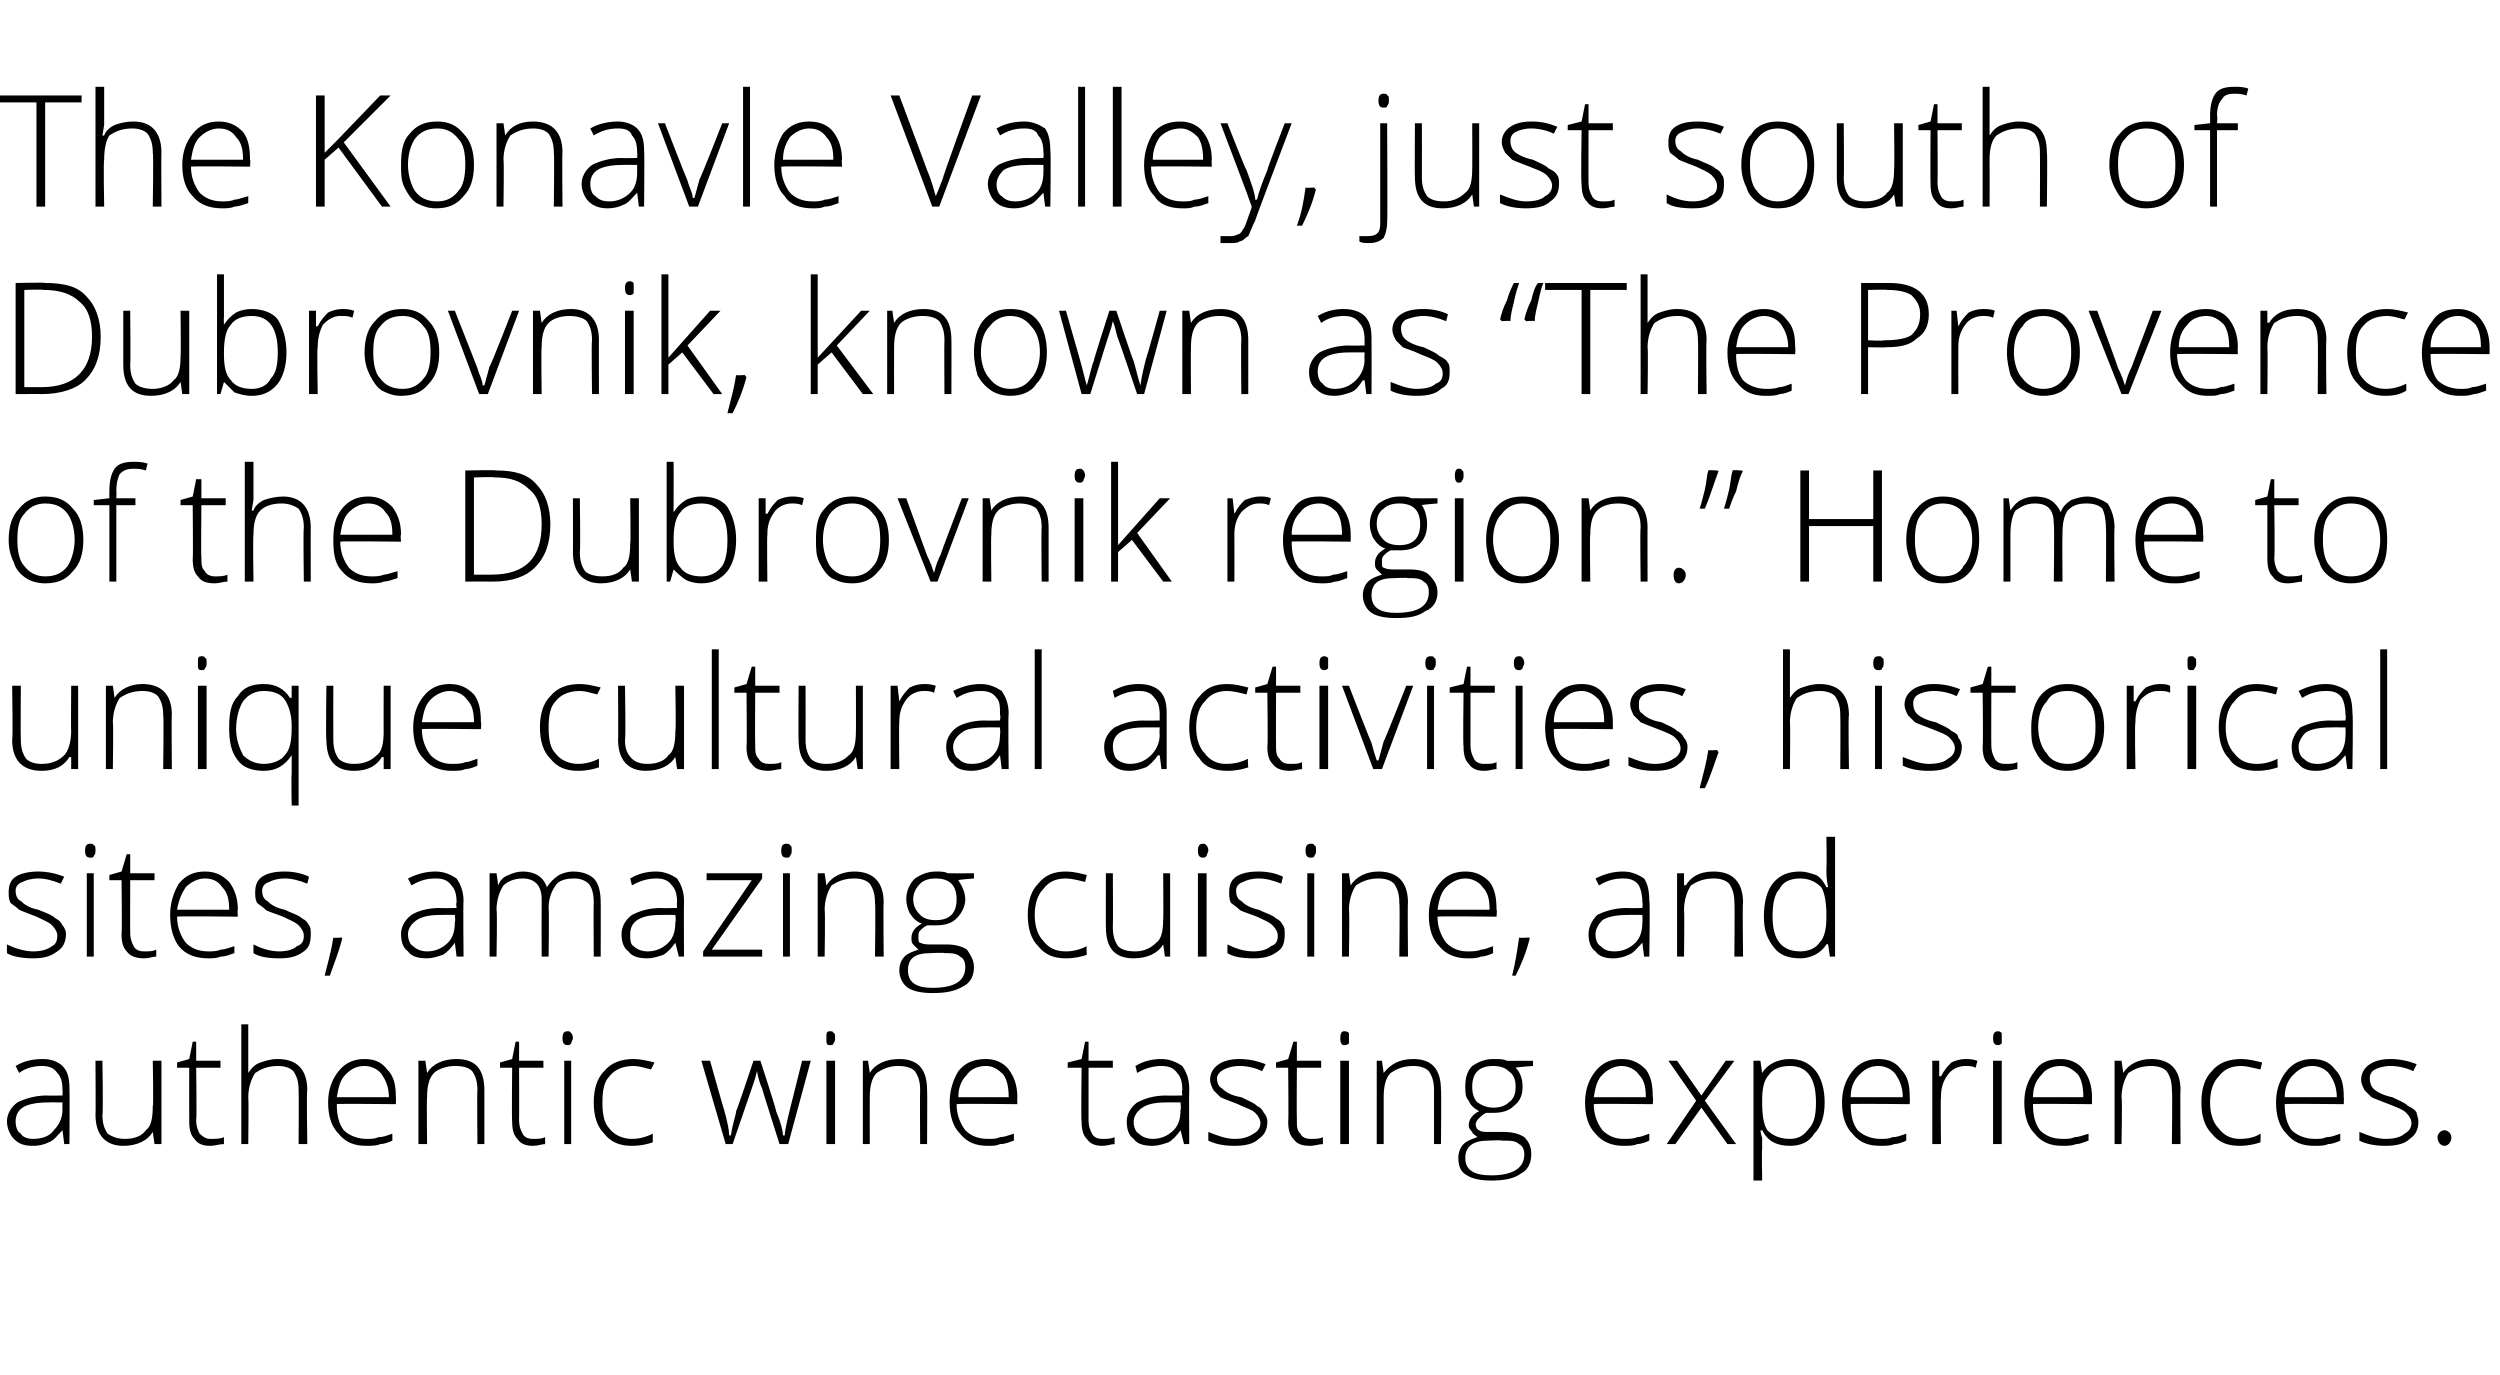 <?xml version="1.0" standalone="no"?>
<!DOCTYPE svg PUBLIC "-//W3C//DTD SVG 1.1//EN" "http://www.w3.org/Graphics/SVG/1.1/DTD/svg11.dtd">
<svg xmlns="http://www.w3.org/2000/svg" version="1.1" width="144px" height="79.2px" viewBox="0 -5 144 79.2" style="top:-5px">
  <desc>The Konavle Valley, just south of Dubrovnik, known as “The Provence of the Dubrovnik region.” Home to unique cultural...</desc>
  <defs/>
  <g id="Polygon17483">
    <path d="M 3.7 60.9 L 3.6 60.1 C 3.6 60.1 3.56 60.13 3.6 60.1 C 3.3 60.4 3.1 60.7 2.8 60.8 C 2.6 60.9 2.3 61 1.9 61 C 1.4 61 1.1 60.9 0.8 60.6 C 0.6 60.4 0.4 60 0.4 59.6 C 0.4 59.2 0.6 58.8 1 58.5 C 1.4 58.3 2 58.1 2.7 58.1 C 2.7 58.12 3.6 58.1 3.6 58.1 C 3.6 58.1 3.61 57.78 3.6 57.8 C 3.6 57.3 3.5 57 3.3 56.8 C 3.1 56.5 2.8 56.4 2.4 56.4 C 2 56.4 1.5 56.5 1.1 56.8 C 1.1 56.8 0.9 56.4 0.9 56.4 C 1.4 56.1 1.9 56 2.5 56 C 3 56 3.4 56.2 3.6 56.4 C 3.9 56.7 4 57.1 4 57.7 C 4.02 57.71 4 60.9 4 60.9 L 3.7 60.9 Z M 1.9 60.6 C 2.5 60.6 2.9 60.4 3.1 60.1 C 3.4 59.8 3.6 59.4 3.6 58.9 C 3.59 58.93 3.6 58.5 3.6 58.5 C 3.6 58.5 2.76 58.49 2.8 58.5 C 2.1 58.5 1.6 58.6 1.3 58.8 C 1 59 0.9 59.3 0.9 59.6 C 0.9 59.9 1 60.2 1.2 60.3 C 1.3 60.5 1.6 60.6 1.9 60.6 Z M 5.9 56.1 C 5.9 56.1 5.95 59.2 5.9 59.2 C 5.9 59.7 6 60 6.2 60.3 C 6.5 60.5 6.8 60.6 7.2 60.6 C 7.8 60.6 8.2 60.4 8.4 60.1 C 8.7 59.9 8.8 59.4 8.8 58.7 C 8.85 58.75 8.8 56.1 8.8 56.1 L 9.3 56.1 L 9.3 60.9 L 8.9 60.9 L 8.8 60.2 C 8.8 60.2 8.8 60.23 8.8 60.2 C 8.5 60.7 7.9 61 7.1 61 C 6.1 61 5.5 60.4 5.5 59.2 C 5.52 59.23 5.5 56.1 5.5 56.1 L 5.9 56.1 Z M 12.1 60.6 C 12.4 60.6 12.7 60.6 12.9 60.5 C 12.9 60.5 12.9 60.9 12.9 60.9 C 12.6 60.9 12.4 61 12.1 61 C 11.7 61 11.4 60.9 11.2 60.6 C 11 60.4 10.9 60.1 10.9 59.6 C 10.89 59.57 10.9 56.5 10.9 56.5 L 10.2 56.5 L 10.2 56.2 L 10.9 56 L 11.1 55 L 11.3 55 L 11.3 56.1 L 12.7 56.1 L 12.7 56.5 L 11.3 56.5 C 11.3 56.5 11.34 59.51 11.3 59.5 C 11.3 59.9 11.4 60.1 11.5 60.3 C 11.7 60.5 11.9 60.6 12.1 60.6 Z M 17.2 60.9 C 17.2 60.9 17.22 57.79 17.2 57.8 C 17.2 57.3 17.1 57 16.9 56.7 C 16.7 56.5 16.4 56.4 16 56.4 C 15.4 56.4 15 56.6 14.7 56.8 C 14.5 57.1 14.3 57.6 14.3 58.2 C 14.33 58.25 14.3 60.9 14.3 60.9 L 13.9 60.9 L 13.9 54 L 14.3 54 L 14.3 56.2 L 14.3 56.8 C 14.3 56.8 14.33 56.83 14.3 56.8 C 14.5 56.5 14.7 56.3 15 56.2 C 15.3 56.1 15.6 56 16 56 C 17.1 56 17.7 56.6 17.7 57.8 C 17.65 57.76 17.7 60.9 17.7 60.9 L 17.2 60.9 Z M 21.1 61 C 20.4 61 19.9 60.8 19.5 60.3 C 19.1 59.9 18.9 59.3 18.9 58.5 C 18.9 57.8 19.1 57.2 19.5 56.7 C 19.9 56.2 20.4 56 21 56 C 21.6 56 22 56.2 22.3 56.6 C 22.7 57 22.8 57.5 22.8 58.2 C 22.82 58.21 22.8 58.6 22.8 58.6 C 22.8 58.6 19.38 58.56 19.4 58.6 C 19.4 59.2 19.5 59.7 19.8 60.1 C 20.1 60.4 20.6 60.6 21.1 60.6 C 21.4 60.6 21.6 60.6 21.8 60.5 C 22.1 60.5 22.3 60.4 22.6 60.3 C 22.6 60.3 22.6 60.7 22.6 60.7 C 22.4 60.8 22.1 60.9 21.9 60.9 C 21.7 61 21.4 61 21.1 61 Z M 21 56.4 C 20.5 56.4 20.2 56.6 19.9 56.9 C 19.6 57.2 19.5 57.6 19.4 58.2 C 19.4 58.2 22.4 58.2 22.4 58.2 C 22.4 57.6 22.2 57.2 22 56.9 C 21.8 56.6 21.4 56.4 21 56.4 Z M 27.5 60.9 C 27.5 60.9 27.47 57.79 27.5 57.8 C 27.5 57.3 27.4 57 27.2 56.7 C 27 56.5 26.7 56.4 26.2 56.4 C 25.7 56.4 25.2 56.6 25 56.8 C 24.7 57.1 24.6 57.6 24.6 58.2 C 24.57 58.25 24.6 60.9 24.6 60.9 L 24.1 60.9 L 24.1 56.1 L 24.5 56.1 L 24.6 56.8 C 24.6 56.8 24.62 56.76 24.6 56.8 C 24.9 56.3 25.5 56 26.3 56 C 27.4 56 27.9 56.6 27.9 57.8 C 27.9 57.76 27.9 60.9 27.9 60.9 L 27.5 60.9 Z M 30.7 60.6 C 31 60.6 31.2 60.6 31.4 60.5 C 31.4 60.5 31.4 60.9 31.4 60.9 C 31.2 60.9 31 61 30.7 61 C 30.3 61 30 60.9 29.8 60.6 C 29.6 60.4 29.5 60.1 29.5 59.6 C 29.47 59.57 29.5 56.5 29.5 56.5 L 28.8 56.5 L 28.8 56.2 L 29.5 56 L 29.7 55 L 29.9 55 L 29.9 56.1 L 31.3 56.1 L 31.3 56.5 L 29.9 56.5 C 29.9 56.5 29.91 59.51 29.9 59.5 C 29.9 59.9 30 60.1 30.1 60.3 C 30.2 60.5 30.4 60.6 30.7 60.6 Z M 32.9 60.9 L 32.5 60.9 L 32.5 56.1 L 32.9 56.1 L 32.9 60.9 Z M 32.7 55.2 C 32.5 55.2 32.4 55.1 32.4 54.8 C 32.4 54.5 32.5 54.4 32.7 54.4 C 32.8 54.4 32.8 54.4 32.9 54.5 C 32.9 54.5 33 54.6 33 54.8 C 33 54.9 32.9 55 32.9 55.1 C 32.8 55.2 32.8 55.2 32.7 55.2 C 32.7 55.2 32.7 55.2 32.7 55.2 Z M 37.6 60.8 C 37.3 60.9 36.9 61 36.4 61 C 35.7 61 35.2 60.8 34.8 60.3 C 34.4 59.9 34.2 59.3 34.2 58.5 C 34.2 57.7 34.4 57.1 34.8 56.7 C 35.2 56.2 35.8 56 36.5 56 C 36.9 56 37.3 56.1 37.7 56.2 C 37.7 56.2 37.5 56.6 37.5 56.6 C 37.1 56.5 36.8 56.4 36.5 56.4 C 35.9 56.4 35.4 56.6 35.1 57 C 34.8 57.3 34.7 57.8 34.7 58.5 C 34.7 59.2 34.8 59.7 35.1 60 C 35.4 60.4 35.9 60.6 36.4 60.6 C 36.8 60.6 37.2 60.5 37.6 60.3 C 37.6 60.35 37.6 60.8 37.6 60.8 C 37.6 60.8 37.6 60.75 37.6 60.8 Z M 44.9 60.9 C 44.9 60.9 43.88 57.69 43.9 57.7 C 43.8 57.5 43.7 57.2 43.6 56.7 C 43.62 56.74 43.6 56.7 43.6 56.7 L 43.5 57.1 L 43.3 57.7 L 42.2 60.9 L 41.8 60.9 L 40.4 56.1 L 40.9 56.1 C 40.9 56.1 41.68 58.88 41.7 58.9 C 41.9 59.6 42 60.1 42 60.4 C 42 60.4 42.1 60.4 42.1 60.4 C 42.2 59.7 42.4 59.2 42.4 59 C 42.43 59.02 43.4 56.1 43.4 56.1 L 43.8 56.1 C 43.8 56.1 44.75 59.01 44.7 59 C 45 59.7 45.1 60.2 45.1 60.4 C 45.1 60.4 45.2 60.4 45.2 60.4 C 45.2 60.2 45.3 59.7 45.5 58.9 C 45.51 58.85 46.2 56.1 46.2 56.1 L 46.7 56.1 L 45.4 60.9 L 44.9 60.9 Z M 48.1 60.9 L 47.6 60.9 L 47.6 56.1 L 48.1 56.1 L 48.1 60.9 Z M 47.8 55.2 C 47.6 55.2 47.6 55.1 47.6 54.8 C 47.6 54.5 47.6 54.4 47.8 54.4 C 47.9 54.4 48 54.4 48 54.5 C 48.1 54.5 48.1 54.6 48.1 54.8 C 48.1 54.9 48.1 55 48 55.1 C 48 55.2 47.9 55.2 47.8 55.2 C 47.8 55.2 47.8 55.2 47.8 55.2 Z M 53 60.9 C 53 60.9 52.98 57.79 53 57.8 C 53 57.3 52.9 57 52.7 56.7 C 52.5 56.5 52.2 56.4 51.7 56.4 C 51.2 56.4 50.8 56.6 50.5 56.8 C 50.2 57.1 50.1 57.6 50.1 58.2 C 50.09 58.25 50.1 60.9 50.1 60.9 L 49.7 60.9 L 49.7 56.1 L 50 56.1 L 50.1 56.8 C 50.1 56.8 50.13 56.76 50.1 56.8 C 50.4 56.3 51 56 51.8 56 C 52.9 56 53.4 56.6 53.4 57.8 C 53.42 57.76 53.4 60.9 53.4 60.9 L 53 60.9 Z M 56.9 61 C 56.2 61 55.7 60.8 55.3 60.3 C 54.9 59.9 54.7 59.3 54.7 58.5 C 54.7 57.8 54.9 57.2 55.2 56.7 C 55.6 56.2 56.1 56 56.8 56 C 57.3 56 57.8 56.2 58.1 56.6 C 58.4 57 58.6 57.5 58.6 58.2 C 58.58 58.21 58.6 58.6 58.6 58.6 C 58.6 58.6 55.14 58.56 55.1 58.6 C 55.1 59.2 55.3 59.7 55.6 60.1 C 55.9 60.4 56.3 60.6 56.9 60.6 C 57.2 60.6 57.4 60.6 57.6 60.5 C 57.8 60.5 58.1 60.4 58.4 60.3 C 58.4 60.3 58.4 60.7 58.4 60.7 C 58.1 60.8 57.9 60.9 57.6 60.9 C 57.4 61 57.2 61 56.9 61 Z M 56.8 56.4 C 56.3 56.4 55.9 56.6 55.7 56.9 C 55.4 57.2 55.2 57.6 55.2 58.2 C 55.2 58.2 58.1 58.2 58.1 58.2 C 58.1 57.6 58 57.2 57.8 56.9 C 57.5 56.6 57.2 56.4 56.8 56.4 Z M 63.5 60.6 C 63.8 60.6 64 60.6 64.2 60.5 C 64.2 60.5 64.2 60.9 64.2 60.9 C 64 60.9 63.8 61 63.5 61 C 63.1 61 62.8 60.9 62.6 60.6 C 62.4 60.4 62.3 60.1 62.3 59.6 C 62.26 59.57 62.3 56.5 62.3 56.5 L 61.5 56.5 L 61.5 56.2 L 62.3 56 L 62.5 55 L 62.7 55 L 62.7 56.1 L 64.1 56.1 L 64.1 56.5 L 62.7 56.5 C 62.7 56.5 62.7 59.51 62.7 59.5 C 62.7 59.9 62.8 60.1 62.9 60.3 C 63 60.5 63.2 60.6 63.5 60.6 Z M 68.2 60.9 L 68 60.1 C 68 60.1 68.01 60.13 68 60.1 C 67.8 60.4 67.5 60.7 67.3 60.8 C 67 60.9 66.7 61 66.4 61 C 65.9 61 65.5 60.9 65.3 60.6 C 65 60.4 64.9 60 64.9 59.6 C 64.9 59.2 65.1 58.8 65.5 58.5 C 65.9 58.3 66.4 58.1 67.2 58.1 C 67.15 58.12 68.1 58.1 68.1 58.1 C 68.1 58.1 68.06 57.78 68.1 57.8 C 68.1 57.3 68 57 67.8 56.8 C 67.6 56.5 67.3 56.4 66.9 56.4 C 66.5 56.4 66 56.5 65.5 56.8 C 65.5 56.8 65.4 56.4 65.4 56.4 C 65.9 56.1 66.4 56 66.9 56 C 67.4 56 67.8 56.2 68.1 56.4 C 68.3 56.7 68.5 57.1 68.5 57.7 C 68.48 57.71 68.5 60.9 68.5 60.9 L 68.2 60.9 Z M 66.4 60.6 C 66.9 60.6 67.3 60.4 67.6 60.1 C 67.9 59.8 68 59.4 68 58.9 C 68.04 58.93 68 58.5 68 58.5 C 68 58.5 67.21 58.49 67.2 58.5 C 66.5 58.5 66.1 58.6 65.8 58.8 C 65.5 59 65.3 59.3 65.3 59.6 C 65.3 59.9 65.4 60.2 65.6 60.3 C 65.8 60.5 66.1 60.6 66.4 60.6 Z M 73 59.6 C 73 60.1 72.8 60.4 72.5 60.6 C 72.2 60.9 71.7 61 71.1 61 C 70.5 61 70 60.9 69.6 60.7 C 69.6 60.7 69.6 60.2 69.6 60.2 C 70.1 60.4 70.6 60.6 71.1 60.6 C 71.6 60.6 71.9 60.5 72.2 60.3 C 72.4 60.2 72.6 60 72.6 59.7 C 72.6 59.5 72.5 59.3 72.3 59.1 C 72.1 58.9 71.7 58.8 71.3 58.6 C 70.8 58.4 70.5 58.3 70.3 58.2 C 70.1 58 70 57.9 69.9 57.8 C 69.8 57.6 69.7 57.4 69.7 57.2 C 69.7 56.8 69.9 56.5 70.2 56.3 C 70.5 56.1 70.9 56 71.4 56 C 71.9 56 72.4 56.1 72.9 56.3 C 72.9 56.3 72.7 56.7 72.7 56.7 C 72.3 56.5 71.8 56.4 71.4 56.4 C 71 56.4 70.7 56.5 70.5 56.6 C 70.3 56.7 70.1 56.9 70.1 57.1 C 70.1 57.4 70.2 57.6 70.4 57.7 C 70.6 57.9 70.9 58.1 71.5 58.2 C 71.9 58.4 72.2 58.5 72.4 58.7 C 72.6 58.8 72.7 58.9 72.8 59.1 C 72.9 59.2 73 59.4 73 59.6 Z M 75.5 60.6 C 75.8 60.6 76 60.6 76.2 60.5 C 76.2 60.5 76.2 60.9 76.2 60.9 C 76 60.9 75.7 61 75.5 61 C 75 61 74.7 60.9 74.5 60.6 C 74.3 60.4 74.2 60.1 74.2 59.6 C 74.23 59.57 74.2 56.5 74.2 56.5 L 73.5 56.5 L 73.5 56.2 L 74.2 56 L 74.5 55 L 74.7 55 L 74.7 56.1 L 76.1 56.1 L 76.1 56.5 L 74.7 56.5 C 74.7 56.5 74.68 59.51 74.7 59.5 C 74.7 59.9 74.7 60.1 74.9 60.3 C 75 60.5 75.2 60.6 75.5 60.6 Z M 77.7 60.9 L 77.2 60.9 L 77.2 56.1 L 77.7 56.1 L 77.7 60.9 Z M 77.4 55.2 C 77.3 55.2 77.2 55.1 77.2 54.8 C 77.2 54.5 77.3 54.4 77.4 54.4 C 77.5 54.4 77.6 54.4 77.7 54.5 C 77.7 54.5 77.7 54.6 77.7 54.8 C 77.7 54.9 77.7 55 77.7 55.1 C 77.6 55.2 77.5 55.2 77.4 55.2 C 77.4 55.2 77.4 55.2 77.4 55.2 Z M 82.6 60.9 C 82.6 60.9 82.6 57.79 82.6 57.8 C 82.6 57.3 82.5 57 82.3 56.7 C 82.1 56.5 81.8 56.4 81.4 56.4 C 80.8 56.4 80.4 56.6 80.1 56.8 C 79.8 57.1 79.7 57.6 79.7 58.2 C 79.7 58.25 79.7 60.9 79.7 60.9 L 79.3 60.9 L 79.3 56.1 L 79.6 56.1 L 79.7 56.8 C 79.7 56.8 79.74 56.76 79.7 56.8 C 80.1 56.3 80.6 56 81.4 56 C 82.5 56 83 56.6 83 57.8 C 83.03 57.76 83 60.9 83 60.9 L 82.6 60.9 Z M 88.3 56.1 L 88.3 56.4 C 88.3 56.4 87.31 56.47 87.3 56.5 C 87.6 56.8 87.7 57.2 87.7 57.6 C 87.7 58 87.6 58.4 87.2 58.7 C 86.9 59 86.5 59.1 86 59.1 C 85.8 59.1 85.6 59.1 85.6 59.1 C 85.4 59.2 85.3 59.3 85.2 59.4 C 85.1 59.5 85 59.6 85 59.8 C 85 59.9 85.1 60.1 85.2 60.1 C 85.3 60.2 85.5 60.2 85.8 60.2 C 85.8 60.2 86.6 60.2 86.6 60.2 C 87.1 60.2 87.5 60.3 87.8 60.5 C 88.1 60.8 88.2 61.1 88.2 61.5 C 88.2 62 88 62.4 87.6 62.6 C 87.2 62.9 86.6 63 85.9 63 C 85.3 63 84.8 62.9 84.5 62.7 C 84.1 62.5 84 62.1 84 61.7 C 84 61.4 84.1 61.1 84.3 60.9 C 84.5 60.7 84.8 60.6 85.1 60.5 C 85 60.4 84.8 60.3 84.8 60.2 C 84.7 60.1 84.6 60 84.6 59.8 C 84.6 59.5 84.8 59.2 85.2 59 C 85 58.9 84.7 58.7 84.6 58.4 C 84.4 58.2 84.4 57.9 84.4 57.6 C 84.4 57.1 84.5 56.7 84.8 56.4 C 85.1 56.2 85.5 56 86 56 C 86.4 56 86.6 56 86.8 56.1 C 86.77 56.11 88.3 56.1 88.3 56.1 Z M 85.7 60.7 C 84.9 60.7 84.4 61 84.4 61.7 C 84.4 62.4 84.9 62.7 85.9 62.7 C 87.1 62.7 87.8 62.3 87.8 61.5 C 87.8 61.2 87.7 61 87.5 60.9 C 87.3 60.7 87 60.7 86.5 60.7 C 86.53 60.66 85.7 60.7 85.7 60.7 C 85.7 60.7 85.75 60.66 85.7 60.7 Z M 84.8 57.6 C 84.8 58 84.9 58.3 85.1 58.5 C 85.4 58.7 85.7 58.8 86 58.8 C 86.4 58.8 86.7 58.7 86.9 58.5 C 87.2 58.3 87.3 58 87.3 57.6 C 87.3 57.2 87.2 56.9 86.9 56.7 C 86.7 56.5 86.4 56.4 86 56.4 C 85.6 56.4 85.3 56.5 85.1 56.7 C 84.9 56.9 84.8 57.2 84.8 57.6 Z M 93.5 61 C 92.9 61 92.3 60.8 91.9 60.3 C 91.5 59.9 91.3 59.3 91.3 58.5 C 91.3 57.8 91.5 57.2 91.9 56.7 C 92.3 56.2 92.8 56 93.4 56 C 94 56 94.4 56.2 94.8 56.6 C 95.1 57 95.2 57.5 95.2 58.2 C 95.24 58.21 95.2 58.6 95.2 58.6 C 95.2 58.6 91.8 58.56 91.8 58.6 C 91.8 59.2 92 59.7 92.3 60.1 C 92.6 60.4 93 60.6 93.5 60.6 C 93.8 60.6 94.1 60.6 94.3 60.5 C 94.5 60.5 94.7 60.4 95 60.3 C 95 60.3 95 60.7 95 60.7 C 94.8 60.8 94.5 60.9 94.3 60.9 C 94.1 61 93.8 61 93.5 61 Z M 93.4 56.4 C 93 56.4 92.6 56.6 92.3 56.9 C 92 57.2 91.9 57.6 91.8 58.2 C 91.8 58.2 94.8 58.2 94.8 58.2 C 94.8 57.6 94.7 57.2 94.4 56.9 C 94.2 56.6 93.8 56.4 93.4 56.4 Z M 97.7 58.4 L 96.1 56.1 L 96.6 56.1 L 98 58.1 L 99.4 56.1 L 99.9 56.1 L 98.2 58.4 L 100 60.9 L 99.5 60.9 L 98 58.8 L 96.5 60.9 L 96 60.9 L 97.7 58.4 Z M 103.1 61 C 102.3 61 101.8 60.7 101.5 60.1 C 101.47 60.15 101.4 60.1 101.4 60.1 C 101.4 60.1 101.46 60.52 101.5 60.5 C 101.5 60.7 101.5 61 101.5 61.2 C 101.47 61.23 101.5 63 101.5 63 L 101 63 L 101 56.1 L 101.4 56.1 L 101.5 56.8 C 101.5 56.8 101.52 56.79 101.5 56.8 C 101.8 56.3 102.4 56 103.1 56 C 103.7 56 104.2 56.2 104.6 56.7 C 104.9 57.1 105.1 57.7 105.1 58.5 C 105.1 59.3 104.9 59.9 104.5 60.3 C 104.2 60.8 103.7 61 103.1 61 Z M 103.1 60.6 C 103.6 60.6 103.9 60.4 104.2 60 C 104.5 59.7 104.6 59.2 104.6 58.5 C 104.6 57.1 104.1 56.4 103.1 56.4 C 102.5 56.4 102.1 56.6 101.9 56.9 C 101.6 57.2 101.5 57.7 101.5 58.4 C 101.5 58.4 101.5 58.5 101.5 58.5 C 101.5 59.3 101.6 59.8 101.8 60.1 C 102.1 60.4 102.5 60.6 103.1 60.6 Z M 108.3 61 C 107.6 61 107.1 60.8 106.7 60.3 C 106.3 59.9 106.1 59.3 106.1 58.5 C 106.1 57.8 106.3 57.2 106.7 56.7 C 107.1 56.2 107.6 56 108.2 56 C 108.8 56 109.2 56.2 109.5 56.6 C 109.9 57 110 57.5 110 58.2 C 110.02 58.21 110 58.6 110 58.6 C 110 58.6 106.58 58.56 106.6 58.6 C 106.6 59.2 106.7 59.7 107 60.1 C 107.3 60.4 107.8 60.6 108.3 60.6 C 108.6 60.6 108.8 60.6 109 60.5 C 109.3 60.5 109.5 60.4 109.8 60.3 C 109.8 60.3 109.8 60.7 109.8 60.7 C 109.6 60.8 109.3 60.9 109.1 60.9 C 108.9 61 108.6 61 108.3 61 Z M 108.2 56.4 C 107.7 56.4 107.4 56.6 107.1 56.9 C 106.8 57.2 106.6 57.6 106.6 58.2 C 106.6 58.2 109.6 58.2 109.6 58.2 C 109.6 57.6 109.4 57.2 109.2 56.9 C 109 56.6 108.6 56.4 108.2 56.4 Z M 113.2 56 C 113.4 56 113.6 56 113.9 56.1 C 113.9 56.1 113.8 56.5 113.8 56.5 C 113.6 56.4 113.4 56.4 113.2 56.4 C 112.8 56.4 112.4 56.6 112.2 56.9 C 111.9 57.3 111.8 57.7 111.8 58.2 C 111.77 58.25 111.8 60.9 111.8 60.9 L 111.3 60.9 L 111.3 56.1 L 111.7 56.1 L 111.7 57 C 111.7 57 111.78 56.97 111.8 57 C 112 56.6 112.2 56.4 112.4 56.2 C 112.6 56.1 112.9 56 113.2 56 Z M 115.3 60.9 L 114.8 60.9 L 114.8 56.1 L 115.3 56.1 L 115.3 60.9 Z M 115.1 55.2 C 114.9 55.2 114.8 55.1 114.8 54.8 C 114.8 54.5 114.9 54.4 115.1 54.4 C 115.1 54.4 115.2 54.4 115.3 54.5 C 115.3 54.5 115.3 54.6 115.3 54.8 C 115.3 54.9 115.3 55 115.3 55.1 C 115.2 55.2 115.1 55.2 115.1 55.2 C 115.1 55.2 115.1 55.2 115.1 55.2 Z M 118.8 61 C 118.1 61 117.6 60.8 117.2 60.3 C 116.8 59.9 116.6 59.3 116.6 58.5 C 116.6 57.8 116.8 57.2 117.2 56.7 C 117.5 56.2 118 56 118.7 56 C 119.2 56 119.7 56.2 120 56.6 C 120.3 57 120.5 57.5 120.5 58.2 C 120.49 58.21 120.5 58.6 120.5 58.6 C 120.5 58.6 117.05 58.56 117.1 58.6 C 117.1 59.2 117.2 59.7 117.5 60.1 C 117.8 60.4 118.2 60.6 118.8 60.6 C 119.1 60.6 119.3 60.6 119.5 60.5 C 119.7 60.5 120 60.4 120.3 60.3 C 120.3 60.3 120.3 60.7 120.3 60.7 C 120 60.8 119.8 60.9 119.6 60.9 C 119.3 61 119.1 61 118.8 61 Z M 118.7 56.4 C 118.2 56.4 117.8 56.6 117.6 56.9 C 117.3 57.2 117.1 57.6 117.1 58.2 C 117.1 58.2 120 58.2 120 58.2 C 120 57.6 119.9 57.2 119.7 56.9 C 119.4 56.6 119.1 56.4 118.7 56.4 Z M 125.1 60.9 C 125.1 60.9 125.14 57.79 125.1 57.8 C 125.1 57.3 125 57 124.8 56.7 C 124.6 56.5 124.3 56.4 123.9 56.4 C 123.3 56.4 122.9 56.6 122.6 56.8 C 122.4 57.1 122.2 57.6 122.2 58.2 C 122.25 58.25 122.2 60.9 122.2 60.9 L 121.8 60.9 L 121.8 56.1 L 122.2 56.1 L 122.3 56.8 C 122.3 56.8 122.29 56.76 122.3 56.8 C 122.6 56.3 123.2 56 123.9 56 C 125 56 125.6 56.6 125.6 57.8 C 125.57 57.76 125.6 60.9 125.6 60.9 L 125.1 60.9 Z M 130.2 60.8 C 129.9 60.9 129.5 61 129 61 C 128.3 61 127.8 60.8 127.4 60.3 C 127 59.9 126.8 59.3 126.8 58.5 C 126.8 57.7 127 57.1 127.4 56.7 C 127.8 56.2 128.4 56 129.1 56 C 129.5 56 129.9 56.1 130.3 56.2 C 130.3 56.2 130.2 56.6 130.2 56.6 C 129.7 56.5 129.4 56.4 129.1 56.4 C 128.5 56.4 128.1 56.6 127.8 57 C 127.5 57.3 127.3 57.8 127.3 58.5 C 127.3 59.2 127.5 59.7 127.8 60 C 128.1 60.4 128.5 60.6 129 60.6 C 129.5 60.6 129.9 60.5 130.2 60.3 C 130.23 60.35 130.2 60.8 130.2 60.8 C 130.2 60.8 130.23 60.75 130.2 60.8 Z M 133.3 61 C 132.6 61 132.1 60.8 131.7 60.3 C 131.3 59.9 131.1 59.3 131.1 58.5 C 131.1 57.8 131.3 57.2 131.7 56.7 C 132.1 56.2 132.6 56 133.2 56 C 133.8 56 134.2 56.2 134.5 56.6 C 134.9 57 135 57.5 135 58.2 C 135.02 58.21 135 58.6 135 58.6 C 135 58.6 131.58 58.56 131.6 58.6 C 131.6 59.2 131.7 59.7 132 60.1 C 132.3 60.4 132.8 60.6 133.3 60.6 C 133.6 60.6 133.8 60.6 134 60.5 C 134.3 60.5 134.5 60.4 134.8 60.3 C 134.8 60.3 134.8 60.7 134.8 60.7 C 134.6 60.8 134.3 60.9 134.1 60.9 C 133.9 61 133.6 61 133.3 61 Z M 133.2 56.4 C 132.7 56.4 132.4 56.6 132.1 56.9 C 131.8 57.2 131.6 57.6 131.6 58.2 C 131.6 58.2 134.6 58.2 134.6 58.2 C 134.6 57.6 134.4 57.2 134.2 56.9 C 134 56.6 133.6 56.4 133.2 56.4 Z M 139.3 59.6 C 139.3 60.1 139.1 60.4 138.8 60.6 C 138.5 60.9 138 61 137.4 61 C 136.8 61 136.3 60.9 135.9 60.7 C 135.9 60.7 135.9 60.2 135.9 60.2 C 136.4 60.4 136.9 60.6 137.4 60.6 C 137.9 60.6 138.3 60.5 138.5 60.3 C 138.7 60.2 138.9 60 138.9 59.7 C 138.9 59.5 138.8 59.3 138.6 59.1 C 138.4 58.9 138.1 58.8 137.6 58.6 C 137.1 58.4 136.8 58.3 136.6 58.2 C 136.4 58 136.3 57.9 136.2 57.8 C 136.1 57.6 136 57.4 136 57.2 C 136 56.8 136.2 56.5 136.5 56.3 C 136.8 56.1 137.2 56 137.7 56 C 138.2 56 138.7 56.1 139.2 56.3 C 139.2 56.3 139 56.7 139 56.7 C 138.6 56.5 138.1 56.4 137.7 56.4 C 137.3 56.4 137 56.5 136.8 56.6 C 136.6 56.7 136.5 56.9 136.5 57.1 C 136.5 57.4 136.6 57.6 136.7 57.7 C 136.9 57.9 137.3 58.1 137.8 58.2 C 138.2 58.4 138.5 58.5 138.7 58.7 C 138.9 58.8 139.1 58.9 139.2 59.1 C 139.2 59.2 139.3 59.4 139.3 59.6 Z M 140.8 61 C 140.6 61 140.4 60.8 140.4 60.5 C 140.4 60.3 140.6 60.1 140.8 60.1 C 141 60.1 141.2 60.3 141.2 60.5 C 141.2 60.8 141 61 140.8 61 C 140.8 61 140.8 61 140.8 61 Z " stroke="none" fill="#000"/>
  </g>
  <g id="Polygon17482">
    <path d="M 3.8 48.8 C 3.8 49.3 3.6 49.6 3.3 49.8 C 2.9 50.1 2.5 50.2 1.9 50.2 C 1.3 50.2 0.7 50.1 0.4 49.9 C 0.4 49.9 0.4 49.4 0.4 49.4 C 0.8 49.6 1.4 49.8 1.9 49.8 C 2.4 49.8 2.7 49.7 3 49.5 C 3.2 49.4 3.3 49.2 3.3 48.9 C 3.3 48.7 3.2 48.5 3 48.3 C 2.8 48.1 2.5 48 2.1 47.8 C 1.6 47.6 1.3 47.5 1.1 47.4 C 0.9 47.2 0.7 47.1 0.6 47 C 0.5 46.8 0.5 46.6 0.5 46.4 C 0.5 46 0.6 45.7 0.9 45.5 C 1.2 45.3 1.7 45.2 2.2 45.2 C 2.7 45.2 3.2 45.3 3.7 45.5 C 3.7 45.5 3.5 45.9 3.5 45.9 C 3 45.7 2.6 45.6 2.2 45.6 C 1.8 45.6 1.5 45.7 1.3 45.8 C 1 45.9 0.9 46.1 0.9 46.3 C 0.9 46.6 1 46.8 1.2 46.9 C 1.4 47.1 1.7 47.3 2.2 47.4 C 2.7 47.6 3 47.7 3.2 47.9 C 3.4 48 3.5 48.1 3.6 48.3 C 3.7 48.4 3.8 48.6 3.8 48.8 Z M 5.4 50.1 L 5 50.1 L 5 45.3 L 5.4 45.3 L 5.4 50.1 Z M 5.2 44.4 C 5 44.4 4.9 44.3 4.9 44 C 4.9 43.7 5 43.6 5.2 43.6 C 5.3 43.6 5.4 43.6 5.4 43.7 C 5.5 43.7 5.5 43.8 5.5 44 C 5.5 44.1 5.5 44.2 5.4 44.3 C 5.4 44.4 5.3 44.4 5.2 44.4 C 5.2 44.4 5.2 44.4 5.2 44.4 Z M 8.3 49.8 C 8.6 49.8 8.8 49.8 9 49.7 C 9 49.7 9 50.1 9 50.1 C 8.8 50.1 8.6 50.2 8.3 50.2 C 7.9 50.2 7.5 50.1 7.3 49.8 C 7.1 49.6 7 49.3 7 48.8 C 7.04 48.77 7 45.7 7 45.7 L 6.3 45.7 L 6.3 45.4 L 7 45.2 L 7.3 44.2 L 7.5 44.2 L 7.5 45.3 L 8.9 45.3 L 8.9 45.7 L 7.5 45.7 C 7.5 45.7 7.49 48.71 7.5 48.7 C 7.5 49.1 7.6 49.3 7.7 49.5 C 7.8 49.7 8 49.8 8.3 49.8 Z M 12 50.2 C 11.3 50.2 10.7 50 10.3 49.5 C 10 49.1 9.8 48.5 9.8 47.7 C 9.8 47 10 46.4 10.3 45.9 C 10.7 45.4 11.2 45.2 11.8 45.2 C 12.4 45.2 12.8 45.4 13.2 45.8 C 13.5 46.2 13.7 46.7 13.7 47.4 C 13.66 47.41 13.7 47.8 13.7 47.8 C 13.7 47.8 10.22 47.76 10.2 47.8 C 10.2 48.4 10.4 48.9 10.7 49.3 C 11 49.6 11.4 49.8 12 49.8 C 12.2 49.8 12.5 49.8 12.7 49.7 C 12.9 49.7 13.2 49.6 13.5 49.5 C 13.5 49.5 13.5 49.9 13.5 49.9 C 13.2 50 13 50.1 12.7 50.1 C 12.5 50.2 12.2 50.2 12 50.2 Z M 11.8 45.6 C 11.4 45.6 11 45.8 10.7 46.1 C 10.5 46.4 10.3 46.8 10.2 47.4 C 10.2 47.4 13.2 47.4 13.2 47.4 C 13.2 46.8 13.1 46.4 12.8 46.1 C 12.6 45.8 12.3 45.6 11.8 45.6 Z M 17.9 48.8 C 17.9 49.3 17.8 49.6 17.5 49.8 C 17.1 50.1 16.7 50.2 16.1 50.2 C 15.4 50.2 14.9 50.1 14.6 49.9 C 14.6 49.9 14.6 49.4 14.6 49.4 C 15 49.6 15.5 49.8 16.1 49.8 C 16.5 49.8 16.9 49.7 17.1 49.5 C 17.4 49.4 17.5 49.2 17.5 48.9 C 17.5 48.7 17.4 48.5 17.2 48.3 C 17 48.1 16.7 48 16.3 47.8 C 15.8 47.6 15.4 47.5 15.3 47.4 C 15.1 47.2 14.9 47.1 14.8 47 C 14.7 46.8 14.7 46.6 14.7 46.4 C 14.7 46 14.8 45.7 15.1 45.5 C 15.4 45.3 15.8 45.2 16.4 45.2 C 16.9 45.2 17.4 45.3 17.8 45.5 C 17.8 45.5 17.7 45.9 17.7 45.9 C 17.2 45.7 16.8 45.6 16.4 45.6 C 16 45.6 15.7 45.7 15.5 45.8 C 15.2 45.9 15.1 46.1 15.1 46.3 C 15.1 46.6 15.2 46.8 15.4 46.9 C 15.6 47.1 15.9 47.3 16.4 47.4 C 16.8 47.6 17.2 47.7 17.4 47.9 C 17.6 48 17.7 48.1 17.8 48.3 C 17.9 48.4 17.9 48.6 17.9 48.8 Z M 19.7 49 C 19.7 49 19.72 49.13 19.7 49.1 C 19.5 49.9 19.2 50.6 19 51.2 C 19 51.2 18.7 51.2 18.7 51.2 C 18.9 50.4 19.1 49.7 19.2 49 C 19.16 49.04 19.7 49 19.7 49 Z M 26.3 50.1 L 26.2 49.3 C 26.2 49.3 26.2 49.33 26.2 49.3 C 26 49.6 25.7 49.9 25.5 50 C 25.2 50.1 24.9 50.2 24.6 50.2 C 24.1 50.2 23.7 50.1 23.5 49.8 C 23.2 49.6 23.1 49.2 23.1 48.8 C 23.1 48.4 23.3 48 23.7 47.7 C 24 47.5 24.6 47.3 25.3 47.3 C 25.34 47.32 26.3 47.3 26.3 47.3 C 26.3 47.3 26.25 46.98 26.3 47 C 26.3 46.5 26.2 46.2 26 46 C 25.8 45.7 25.5 45.6 25.1 45.6 C 24.6 45.6 24.2 45.7 23.7 46 C 23.7 46 23.5 45.6 23.5 45.6 C 24.1 45.3 24.6 45.2 25.1 45.2 C 25.6 45.2 26 45.4 26.3 45.6 C 26.5 45.9 26.7 46.3 26.7 46.9 C 26.67 46.91 26.7 50.1 26.7 50.1 L 26.3 50.1 Z M 24.6 49.8 C 25.1 49.8 25.5 49.6 25.8 49.3 C 26.1 49 26.2 48.6 26.2 48.1 C 26.24 48.13 26.2 47.7 26.2 47.7 C 26.2 47.7 25.4 47.69 25.4 47.7 C 24.7 47.7 24.3 47.8 24 48 C 23.7 48.2 23.5 48.5 23.5 48.8 C 23.5 49.1 23.6 49.4 23.8 49.5 C 24 49.7 24.3 49.8 24.6 49.8 Z M 34.2 50.1 C 34.2 50.1 34.18 46.95 34.2 47 C 34.2 46.5 34.1 46.1 33.9 45.9 C 33.7 45.7 33.4 45.6 33.1 45.6 C 32.6 45.6 32.2 45.7 32 46 C 31.8 46.3 31.6 46.7 31.6 47.3 C 31.64 47.29 31.6 50.1 31.6 50.1 L 31.2 50.1 C 31.2 50.1 31.19 46.82 31.2 46.8 C 31.2 46 30.8 45.6 30.1 45.6 C 29.6 45.6 29.2 45.8 29 46 C 28.8 46.3 28.6 46.8 28.6 47.4 C 28.65 47.45 28.6 50.1 28.6 50.1 L 28.2 50.1 L 28.2 45.3 L 28.6 45.3 L 28.7 46 C 28.7 46 28.69 45.96 28.7 46 C 28.8 45.7 29 45.5 29.3 45.4 C 29.5 45.3 29.8 45.2 30.1 45.2 C 30.8 45.2 31.3 45.5 31.5 46.1 C 31.5 46.1 31.5 46.1 31.5 46.1 C 31.7 45.8 31.9 45.6 32.2 45.4 C 32.4 45.3 32.7 45.2 33 45.2 C 33.6 45.2 34 45.4 34.2 45.6 C 34.5 45.9 34.6 46.4 34.6 47 C 34.61 46.96 34.6 50.1 34.6 50.1 L 34.2 50.1 Z M 39.1 50.1 L 38.9 49.3 C 38.9 49.3 38.91 49.33 38.9 49.3 C 38.7 49.6 38.4 49.9 38.2 50 C 37.9 50.1 37.6 50.2 37.3 50.2 C 36.8 50.2 36.4 50.1 36.2 49.8 C 35.9 49.6 35.8 49.2 35.8 48.8 C 35.8 48.4 36 48 36.4 47.7 C 36.8 47.5 37.3 47.3 38.1 47.3 C 38.06 47.32 39 47.3 39 47.3 C 39 47.3 38.97 46.98 39 47 C 39 46.5 38.9 46.2 38.7 46 C 38.5 45.7 38.2 45.6 37.8 45.6 C 37.4 45.6 36.9 45.7 36.4 46 C 36.4 46 36.3 45.6 36.3 45.6 C 36.8 45.3 37.3 45.2 37.8 45.2 C 38.3 45.2 38.7 45.4 39 45.6 C 39.2 45.9 39.4 46.3 39.4 46.9 C 39.38 46.91 39.4 50.1 39.4 50.1 L 39.1 50.1 Z M 37.3 49.8 C 37.8 49.8 38.2 49.6 38.5 49.3 C 38.8 49 38.9 48.6 38.9 48.1 C 38.95 48.13 38.9 47.7 38.9 47.7 C 38.9 47.7 38.11 47.69 38.1 47.7 C 37.4 47.7 37 47.8 36.7 48 C 36.4 48.2 36.3 48.5 36.3 48.8 C 36.3 49.1 36.3 49.4 36.5 49.5 C 36.7 49.7 37 49.8 37.3 49.8 Z M 43.9 50.1 L 40.5 50.1 L 40.5 49.8 L 43.3 45.7 L 40.7 45.7 L 40.7 45.3 L 43.9 45.3 L 43.9 45.6 L 41 49.7 L 43.9 49.7 L 43.9 50.1 Z M 45.5 50.1 L 45.1 50.1 L 45.1 45.3 L 45.5 45.3 L 45.5 50.1 Z M 45.3 44.4 C 45.1 44.4 45 44.3 45 44 C 45 43.7 45.1 43.6 45.3 43.6 C 45.4 43.6 45.5 43.6 45.5 43.7 C 45.6 43.7 45.6 43.8 45.6 44 C 45.6 44.1 45.6 44.2 45.5 44.3 C 45.5 44.4 45.4 44.4 45.3 44.4 C 45.3 44.4 45.3 44.4 45.3 44.4 Z M 50.4 50.1 C 50.4 50.1 50.44 46.99 50.4 47 C 50.4 46.5 50.3 46.2 50.1 45.9 C 49.9 45.7 49.6 45.6 49.2 45.6 C 48.6 45.6 48.2 45.8 47.9 46 C 47.7 46.3 47.5 46.8 47.5 47.4 C 47.54 47.45 47.5 50.1 47.5 50.1 L 47.1 50.1 L 47.1 45.3 L 47.5 45.3 L 47.6 46 C 47.6 46 47.59 45.96 47.6 46 C 47.9 45.5 48.5 45.2 49.2 45.2 C 50.3 45.2 50.9 45.8 50.9 47 C 50.87 46.96 50.9 50.1 50.9 50.1 L 50.4 50.1 Z M 56.1 45.3 L 56.1 45.6 C 56.1 45.6 55.16 45.67 55.2 45.7 C 55.4 46 55.6 46.4 55.6 46.8 C 55.6 47.2 55.4 47.6 55.1 47.9 C 54.8 48.2 54.4 48.3 53.9 48.3 C 53.6 48.3 53.5 48.3 53.4 48.3 C 53.2 48.4 53.1 48.5 53 48.6 C 52.9 48.7 52.9 48.8 52.9 49 C 52.9 49.1 52.9 49.3 53 49.3 C 53.2 49.4 53.4 49.4 53.6 49.4 C 53.6 49.4 54.5 49.4 54.5 49.4 C 55 49.4 55.4 49.5 55.7 49.7 C 55.9 50 56.1 50.3 56.1 50.7 C 56.1 51.2 55.9 51.6 55.5 51.8 C 55 52.1 54.5 52.2 53.7 52.2 C 53.1 52.2 52.6 52.1 52.3 51.9 C 52 51.7 51.8 51.3 51.8 50.9 C 51.8 50.6 51.9 50.3 52.1 50.1 C 52.3 49.9 52.6 49.8 52.9 49.7 C 52.8 49.6 52.7 49.5 52.6 49.4 C 52.5 49.3 52.5 49.2 52.5 49 C 52.5 48.7 52.7 48.4 53.1 48.2 C 52.8 48.1 52.6 47.9 52.4 47.6 C 52.3 47.4 52.2 47.1 52.2 46.8 C 52.2 46.3 52.4 45.9 52.7 45.6 C 53 45.4 53.4 45.2 53.9 45.2 C 54.2 45.2 54.4 45.2 54.6 45.3 C 54.62 45.31 56.1 45.3 56.1 45.3 Z M 53.6 49.9 C 52.7 49.9 52.3 50.2 52.3 50.9 C 52.3 51.6 52.8 51.9 53.7 51.9 C 55 51.9 55.6 51.5 55.6 50.7 C 55.6 50.4 55.5 50.2 55.3 50.1 C 55.1 49.9 54.8 49.9 54.4 49.9 C 54.37 49.86 53.6 49.9 53.6 49.9 C 53.6 49.9 53.59 49.86 53.6 49.9 Z M 52.6 46.8 C 52.6 47.2 52.8 47.5 53 47.7 C 53.2 47.9 53.5 48 53.9 48 C 54.3 48 54.6 47.9 54.8 47.7 C 55 47.5 55.1 47.2 55.1 46.8 C 55.1 46.4 55 46.1 54.8 45.9 C 54.6 45.7 54.3 45.6 53.9 45.6 C 53.5 45.6 53.2 45.7 53 45.9 C 52.8 46.1 52.6 46.4 52.6 46.8 Z M 62.6 50 C 62.3 50.1 61.9 50.2 61.4 50.2 C 60.7 50.2 60.2 50 59.8 49.5 C 59.4 49.1 59.2 48.5 59.2 47.7 C 59.2 46.9 59.4 46.3 59.8 45.9 C 60.2 45.4 60.7 45.2 61.4 45.2 C 61.8 45.2 62.2 45.3 62.6 45.4 C 62.6 45.4 62.5 45.8 62.5 45.8 C 62.1 45.7 61.7 45.6 61.4 45.6 C 60.8 45.6 60.4 45.8 60.1 46.2 C 59.8 46.5 59.6 47 59.6 47.7 C 59.6 48.4 59.8 48.9 60.1 49.2 C 60.4 49.6 60.8 49.8 61.4 49.8 C 61.8 49.8 62.2 49.7 62.6 49.5 C 62.57 49.55 62.6 50 62.6 50 C 62.6 50 62.57 49.95 62.6 50 Z M 64.1 45.3 C 64.1 45.3 64.12 48.4 64.1 48.4 C 64.1 48.9 64.2 49.2 64.4 49.5 C 64.6 49.7 64.9 49.8 65.4 49.8 C 65.9 49.8 66.3 49.6 66.6 49.3 C 66.9 49.1 67 48.6 67 47.9 C 67.02 47.95 67 45.3 67 45.3 L 67.4 45.3 L 67.4 50.1 L 67.1 50.1 L 67 49.4 C 67 49.4 66.97 49.43 67 49.4 C 66.7 49.9 66.1 50.2 65.3 50.2 C 64.2 50.2 63.7 49.6 63.7 48.4 C 63.69 48.43 63.7 45.3 63.7 45.3 L 64.1 45.3 Z M 69.5 50.1 L 69 50.1 L 69 45.3 L 69.5 45.3 L 69.5 50.1 Z M 69.3 44.4 C 69.1 44.4 69 44.3 69 44 C 69 43.7 69.1 43.6 69.3 43.6 C 69.4 43.6 69.4 43.6 69.5 43.7 C 69.5 43.7 69.6 43.8 69.6 44 C 69.6 44.1 69.5 44.2 69.5 44.3 C 69.4 44.4 69.4 44.4 69.3 44.4 C 69.3 44.4 69.3 44.4 69.3 44.4 Z M 74 48.8 C 74 49.3 73.9 49.6 73.6 49.8 C 73.2 50.1 72.8 50.2 72.2 50.2 C 71.5 50.2 71 50.1 70.7 49.9 C 70.7 49.9 70.7 49.4 70.7 49.4 C 71.1 49.6 71.6 49.8 72.2 49.8 C 72.6 49.8 73 49.7 73.2 49.5 C 73.5 49.4 73.6 49.2 73.6 48.9 C 73.6 48.7 73.5 48.5 73.3 48.3 C 73.1 48.1 72.8 48 72.4 47.8 C 71.9 47.6 71.5 47.5 71.4 47.4 C 71.2 47.2 71 47.1 70.9 47 C 70.8 46.8 70.8 46.6 70.8 46.4 C 70.8 46 70.9 45.7 71.2 45.5 C 71.5 45.3 71.9 45.2 72.5 45.2 C 73 45.2 73.5 45.3 73.9 45.5 C 73.9 45.5 73.8 45.9 73.8 45.9 C 73.3 45.7 72.9 45.6 72.5 45.6 C 72.1 45.6 71.8 45.7 71.6 45.8 C 71.3 45.9 71.2 46.1 71.2 46.3 C 71.2 46.6 71.3 46.8 71.5 46.9 C 71.7 47.1 72 47.3 72.5 47.4 C 72.9 47.6 73.3 47.7 73.5 47.9 C 73.7 48 73.8 48.1 73.9 48.3 C 74 48.4 74 48.6 74 48.8 Z M 75.7 50.1 L 75.3 50.1 L 75.3 45.3 L 75.7 45.3 L 75.7 50.1 Z M 75.5 44.4 C 75.3 44.4 75.2 44.3 75.2 44 C 75.2 43.7 75.3 43.6 75.5 43.6 C 75.6 43.6 75.7 43.6 75.7 43.7 C 75.8 43.7 75.8 43.8 75.8 44 C 75.8 44.1 75.8 44.2 75.7 44.3 C 75.7 44.4 75.6 44.4 75.5 44.4 C 75.5 44.4 75.5 44.4 75.5 44.4 Z M 80.6 50.1 C 80.6 50.1 80.64 46.99 80.6 47 C 80.6 46.5 80.5 46.2 80.3 45.9 C 80.1 45.7 79.8 45.6 79.4 45.6 C 78.8 45.6 78.4 45.8 78.1 46 C 77.9 46.3 77.7 46.8 77.7 47.4 C 77.74 47.45 77.7 50.1 77.7 50.1 L 77.3 50.1 L 77.3 45.3 L 77.7 45.3 L 77.8 46 C 77.8 46 77.79 45.96 77.8 46 C 78.1 45.5 78.7 45.2 79.4 45.2 C 80.5 45.2 81.1 45.8 81.1 47 C 81.07 46.96 81.1 50.1 81.1 50.1 L 80.6 50.1 Z M 84.5 50.2 C 83.9 50.2 83.3 50 82.9 49.5 C 82.5 49.1 82.3 48.5 82.3 47.7 C 82.3 47 82.5 46.4 82.9 45.9 C 83.3 45.4 83.8 45.2 84.4 45.2 C 85 45.2 85.4 45.4 85.8 45.8 C 86.1 46.2 86.2 46.7 86.2 47.4 C 86.24 47.41 86.2 47.8 86.2 47.8 C 86.2 47.8 82.8 47.76 82.8 47.8 C 82.8 48.4 83 48.9 83.3 49.3 C 83.6 49.6 84 49.8 84.5 49.8 C 84.8 49.8 85.1 49.8 85.3 49.7 C 85.5 49.7 85.7 49.6 86 49.5 C 86 49.5 86 49.9 86 49.9 C 85.8 50 85.5 50.1 85.3 50.1 C 85.1 50.2 84.8 50.2 84.5 50.2 Z M 84.4 45.6 C 84 45.6 83.6 45.8 83.3 46.1 C 83 46.4 82.9 46.8 82.8 47.4 C 82.8 47.4 85.8 47.4 85.8 47.4 C 85.8 46.8 85.7 46.4 85.4 46.1 C 85.2 45.8 84.8 45.6 84.4 45.6 Z M 88.1 49 C 88.1 49 88.11 49.13 88.1 49.1 C 87.9 49.9 87.6 50.6 87.3 51.2 C 87.3 51.2 87.1 51.2 87.1 51.2 C 87.3 50.4 87.4 49.7 87.5 49 C 87.54 49.04 88.1 49 88.1 49 Z M 94.7 50.1 L 94.6 49.3 C 94.6 49.3 94.58 49.33 94.6 49.3 C 94.3 49.6 94.1 49.9 93.8 50 C 93.6 50.1 93.3 50.2 92.9 50.2 C 92.5 50.2 92.1 50.1 91.9 49.8 C 91.6 49.6 91.5 49.2 91.5 48.8 C 91.5 48.4 91.7 48 92 47.7 C 92.4 47.5 93 47.3 93.7 47.3 C 93.73 47.32 94.6 47.3 94.6 47.3 C 94.6 47.3 94.64 46.98 94.6 47 C 94.6 46.5 94.5 46.2 94.4 46 C 94.2 45.7 93.9 45.6 93.5 45.6 C 93 45.6 92.6 45.7 92.1 46 C 92.1 46 91.9 45.6 91.9 45.6 C 92.5 45.3 93 45.2 93.5 45.2 C 94 45.2 94.4 45.4 94.7 45.6 C 94.9 45.9 95 46.3 95 46.9 C 95.05 46.91 95 50.1 95 50.1 L 94.7 50.1 Z M 93 49.8 C 93.5 49.8 93.9 49.6 94.2 49.3 C 94.5 49 94.6 48.6 94.6 48.1 C 94.62 48.13 94.6 47.7 94.6 47.7 C 94.6 47.7 93.78 47.69 93.8 47.7 C 93.1 47.7 92.6 47.8 92.3 48 C 92.1 48.2 91.9 48.5 91.9 48.8 C 91.9 49.1 92 49.4 92.2 49.5 C 92.4 49.7 92.6 49.8 93 49.8 Z M 99.9 50.1 C 99.9 50.1 99.93 46.99 99.9 47 C 99.9 46.5 99.8 46.2 99.6 45.9 C 99.4 45.7 99.1 45.6 98.7 45.6 C 98.1 45.6 97.7 45.8 97.4 46 C 97.2 46.3 97 46.8 97 47.4 C 97.03 47.45 97 50.1 97 50.1 L 96.6 50.1 L 96.6 45.3 L 97 45.3 L 97 46 C 97 46 97.08 45.96 97.1 46 C 97.4 45.5 97.9 45.2 98.7 45.2 C 99.8 45.2 100.4 45.8 100.4 47 C 100.36 46.96 100.4 50.1 100.4 50.1 L 99.9 50.1 Z M 103.7 45.2 C 104 45.2 104.3 45.3 104.6 45.4 C 104.8 45.5 105 45.7 105.2 46.1 C 105.2 46.1 105.3 46.1 105.3 46.1 C 105.2 45.7 105.2 45.3 105.2 45 C 105.23 44.97 105.2 43.2 105.2 43.2 L 105.7 43.2 L 105.7 50.1 L 105.4 50.1 L 105.3 49.4 C 105.3 49.4 105.23 49.36 105.2 49.4 C 104.9 49.9 104.3 50.2 103.7 50.2 C 103 50.2 102.5 50 102.2 49.6 C 101.8 49.1 101.6 48.6 101.6 47.8 C 101.6 46.9 101.8 46.3 102.1 45.9 C 102.5 45.4 103 45.2 103.7 45.2 Z M 103.7 45.6 C 103.1 45.6 102.7 45.8 102.5 46.2 C 102.2 46.5 102.1 47.1 102.1 47.8 C 102.1 49.1 102.6 49.8 103.7 49.8 C 104.2 49.8 104.6 49.6 104.8 49.3 C 105.1 49 105.2 48.5 105.2 47.8 C 105.2 47.8 105.2 47.7 105.2 47.7 C 105.2 47 105.1 46.4 104.9 46.1 C 104.6 45.8 104.2 45.6 103.7 45.6 Z " stroke="none" fill="#000"/>
  </g>
  <g id="Polygon17481">
    <path d="M 1.2 34.5 C 1.2 34.5 1.18 37.6 1.2 37.6 C 1.2 38.1 1.3 38.4 1.5 38.7 C 1.7 38.9 2 39 2.4 39 C 3 39 3.4 38.8 3.7 38.5 C 3.9 38.3 4.1 37.8 4.1 37.1 C 4.08 37.15 4.1 34.5 4.1 34.5 L 4.5 34.5 L 4.5 39.3 L 4.1 39.3 L 4.1 38.6 C 4.1 38.6 4.03 38.63 4 38.6 C 3.7 39.1 3.2 39.4 2.4 39.4 C 1.3 39.4 0.7 38.8 0.7 37.6 C 0.75 37.63 0.7 34.5 0.7 34.5 L 1.2 34.5 Z M 9.4 39.3 C 9.4 39.3 9.44 36.19 9.4 36.2 C 9.4 35.7 9.3 35.4 9.1 35.1 C 8.9 34.9 8.6 34.8 8.2 34.8 C 7.6 34.8 7.2 35 6.9 35.2 C 6.7 35.5 6.5 36 6.5 36.6 C 6.54 36.65 6.5 39.3 6.5 39.3 L 6.1 39.3 L 6.1 34.5 L 6.5 34.5 L 6.6 35.2 C 6.6 35.2 6.59 35.16 6.6 35.2 C 6.9 34.7 7.5 34.4 8.2 34.4 C 9.3 34.4 9.9 35 9.9 36.2 C 9.87 36.16 9.9 39.3 9.9 39.3 L 9.4 39.3 Z M 11.9 39.3 L 11.4 39.3 L 11.4 34.5 L 11.9 34.5 L 11.9 39.3 Z M 11.6 33.6 C 11.4 33.6 11.4 33.5 11.4 33.2 C 11.4 32.9 11.4 32.8 11.6 32.8 C 11.7 32.8 11.8 32.8 11.8 32.9 C 11.9 32.9 11.9 33 11.9 33.2 C 11.9 33.3 11.9 33.4 11.8 33.5 C 11.8 33.6 11.7 33.6 11.6 33.6 C 11.6 33.6 11.6 33.6 11.6 33.6 Z M 16.8 38.5 C 16.4 39.1 15.9 39.4 15.2 39.4 C 14.5 39.4 14 39.2 13.7 38.8 C 13.3 38.3 13.2 37.7 13.2 36.9 C 13.2 36.1 13.3 35.5 13.7 35.1 C 14 34.6 14.5 34.4 15.2 34.4 C 15.9 34.4 16.4 34.7 16.7 35.2 C 16.73 35.18 16.8 35.2 16.8 35.2 L 16.8 34.5 L 17.2 34.5 L 17.2 41.4 L 16.8 41.4 C 16.8 41.4 16.77 39.63 16.8 39.6 C 16.8 39.3 16.8 38.9 16.8 38.5 C 16.8 38.54 16.8 38.5 16.8 38.5 C 16.8 38.5 16.77 38.54 16.8 38.5 Z M 15.2 39 C 15.7 39 16.2 38.8 16.4 38.5 C 16.7 38.2 16.8 37.7 16.8 36.9 C 16.8 36.9 16.8 36.8 16.8 36.8 C 16.8 36.1 16.6 35.6 16.4 35.3 C 16.2 35 15.8 34.8 15.2 34.8 C 14.7 34.8 14.3 35 14 35.4 C 13.8 35.7 13.6 36.3 13.6 37 C 13.6 37.6 13.8 38.1 14 38.5 C 14.3 38.8 14.7 39 15.2 39 Z M 19.2 34.5 C 19.2 34.5 19.19 37.6 19.2 37.6 C 19.2 38.1 19.3 38.4 19.5 38.7 C 19.7 38.9 20 39 20.4 39 C 21 39 21.4 38.8 21.7 38.5 C 22 38.3 22.1 37.8 22.1 37.1 C 22.09 37.15 22.1 34.5 22.1 34.5 L 22.5 34.5 L 22.5 39.3 L 22.1 39.3 L 22.1 38.6 C 22.1 38.6 22.04 38.63 22 38.6 C 21.7 39.1 21.2 39.4 20.4 39.4 C 19.3 39.4 18.8 38.8 18.8 37.6 C 18.76 37.63 18.8 34.5 18.8 34.5 L 19.2 34.5 Z M 26 39.4 C 25.4 39.4 24.8 39.2 24.4 38.7 C 24 38.3 23.8 37.7 23.8 36.9 C 23.8 36.2 24 35.6 24.4 35.1 C 24.8 34.6 25.3 34.4 25.9 34.4 C 26.5 34.4 26.9 34.6 27.3 35 C 27.6 35.4 27.7 35.9 27.7 36.6 C 27.74 36.61 27.7 37 27.7 37 C 27.7 37 24.3 36.96 24.3 37 C 24.3 37.6 24.5 38.1 24.8 38.5 C 25.1 38.8 25.5 39 26 39 C 26.3 39 26.6 39 26.8 38.9 C 27 38.9 27.2 38.8 27.5 38.7 C 27.5 38.7 27.5 39.1 27.5 39.1 C 27.3 39.2 27 39.3 26.8 39.3 C 26.6 39.4 26.3 39.4 26 39.4 Z M 25.9 34.8 C 25.5 34.8 25.1 35 24.8 35.3 C 24.5 35.6 24.4 36 24.3 36.6 C 24.3 36.6 27.3 36.6 27.3 36.6 C 27.3 36 27.2 35.6 26.9 35.3 C 26.7 35 26.3 34.8 25.9 34.8 Z M 34.5 39.2 C 34.2 39.3 33.8 39.4 33.3 39.4 C 32.6 39.4 32.1 39.2 31.7 38.7 C 31.3 38.3 31.1 37.7 31.1 36.9 C 31.1 36.1 31.3 35.5 31.7 35.1 C 32.1 34.6 32.7 34.4 33.4 34.4 C 33.8 34.4 34.2 34.5 34.6 34.6 C 34.6 34.6 34.4 35 34.4 35 C 34 34.9 33.7 34.8 33.4 34.8 C 32.8 34.8 32.3 35 32 35.4 C 31.7 35.7 31.6 36.2 31.6 36.9 C 31.6 37.6 31.7 38.1 32 38.4 C 32.3 38.8 32.8 39 33.3 39 C 33.7 39 34.1 38.9 34.5 38.7 C 34.5 38.75 34.5 39.2 34.5 39.2 C 34.5 39.2 34.5 39.15 34.5 39.2 Z M 36 34.5 C 36 34.5 36.05 37.6 36 37.6 C 36 38.1 36.1 38.4 36.4 38.7 C 36.6 38.9 36.9 39 37.3 39 C 37.9 39 38.3 38.8 38.5 38.5 C 38.8 38.3 38.9 37.8 38.9 37.1 C 38.95 37.15 38.9 34.5 38.9 34.5 L 39.4 34.5 L 39.4 39.3 L 39 39.3 L 38.9 38.6 C 38.9 38.6 38.9 38.63 38.9 38.6 C 38.6 39.1 38 39.4 37.2 39.4 C 36.2 39.4 35.6 38.8 35.6 37.6 C 35.62 37.63 35.6 34.5 35.6 34.5 L 36 34.5 Z M 41.4 39.3 L 41 39.3 L 41 32.4 L 41.4 32.4 L 41.4 39.3 Z M 44.3 39 C 44.6 39 44.8 39 45 38.9 C 45 38.9 45 39.3 45 39.3 C 44.8 39.3 44.5 39.4 44.3 39.4 C 43.8 39.4 43.5 39.3 43.3 39 C 43.1 38.8 43 38.5 43 38 C 43.03 37.97 43 34.9 43 34.9 L 42.3 34.9 L 42.3 34.6 L 43 34.4 L 43.3 33.4 L 43.5 33.4 L 43.5 34.5 L 44.9 34.5 L 44.9 34.9 L 43.5 34.9 C 43.5 34.9 43.48 37.91 43.5 37.9 C 43.5 38.3 43.5 38.5 43.7 38.7 C 43.8 38.9 44 39 44.3 39 Z M 46.4 34.5 C 46.4 34.5 46.41 37.6 46.4 37.6 C 46.4 38.1 46.5 38.4 46.7 38.7 C 46.9 38.9 47.2 39 47.6 39 C 48.2 39 48.6 38.8 48.9 38.5 C 49.2 38.3 49.3 37.8 49.3 37.1 C 49.31 37.15 49.3 34.5 49.3 34.5 L 49.7 34.5 L 49.7 39.3 L 49.4 39.3 L 49.3 38.6 C 49.3 38.6 49.26 38.63 49.3 38.6 C 49 39.1 48.4 39.4 47.6 39.4 C 46.5 39.4 46 38.8 46 37.6 C 45.98 37.63 46 34.5 46 34.5 L 46.4 34.5 Z M 53.2 34.4 C 53.4 34.4 53.6 34.4 53.9 34.5 C 53.9 34.5 53.8 34.9 53.8 34.9 C 53.6 34.8 53.4 34.8 53.2 34.8 C 52.8 34.8 52.4 35 52.2 35.3 C 51.9 35.7 51.8 36.1 51.8 36.6 C 51.77 36.65 51.8 39.3 51.8 39.3 L 51.3 39.3 L 51.3 34.5 L 51.7 34.5 L 51.8 35.4 C 51.8 35.4 51.78 35.37 51.8 35.4 C 52 35 52.2 34.8 52.4 34.6 C 52.6 34.5 52.9 34.4 53.2 34.4 Z M 57.7 39.3 L 57.6 38.5 C 57.6 38.5 57.59 38.53 57.6 38.5 C 57.4 38.8 57.1 39.1 56.9 39.2 C 56.6 39.3 56.3 39.4 56 39.4 C 55.5 39.4 55.1 39.3 54.9 39 C 54.6 38.8 54.5 38.4 54.5 38 C 54.5 37.6 54.7 37.2 55.1 36.9 C 55.4 36.7 56 36.5 56.7 36.5 C 56.74 36.52 57.6 36.5 57.6 36.5 C 57.6 36.5 57.65 36.18 57.6 36.2 C 57.6 35.7 57.6 35.4 57.4 35.2 C 57.2 34.9 56.9 34.8 56.5 34.8 C 56 34.8 55.6 34.9 55.1 35.2 C 55.1 35.2 54.9 34.8 54.9 34.8 C 55.5 34.5 56 34.4 56.5 34.4 C 57 34.4 57.4 34.6 57.7 34.8 C 57.9 35.1 58.1 35.5 58.1 36.1 C 58.06 36.11 58.1 39.3 58.1 39.3 L 57.7 39.3 Z M 56 39 C 56.5 39 56.9 38.8 57.2 38.5 C 57.5 38.2 57.6 37.8 57.6 37.3 C 57.63 37.33 57.6 36.9 57.6 36.9 C 57.6 36.9 56.79 36.89 56.8 36.9 C 56.1 36.9 55.6 37 55.4 37.2 C 55.1 37.4 54.9 37.7 54.9 38 C 54.9 38.3 55 38.6 55.2 38.7 C 55.4 38.9 55.6 39 56 39 Z M 60 39.3 L 59.6 39.3 L 59.6 32.4 L 60 32.4 L 60 39.3 Z M 66.9 39.3 L 66.8 38.5 C 66.8 38.5 66.74 38.53 66.7 38.5 C 66.5 38.8 66.2 39.1 66 39.2 C 65.7 39.3 65.4 39.4 65.1 39.4 C 64.6 39.4 64.3 39.3 64 39 C 63.7 38.8 63.6 38.4 63.6 38 C 63.6 37.6 63.8 37.2 64.2 36.9 C 64.6 36.7 65.1 36.5 65.9 36.5 C 65.88 36.52 66.8 36.5 66.8 36.5 C 66.8 36.5 66.79 36.18 66.8 36.2 C 66.8 35.7 66.7 35.4 66.5 35.2 C 66.3 34.9 66 34.8 65.6 34.8 C 65.2 34.8 64.7 34.9 64.2 35.2 C 64.2 35.2 64.1 34.8 64.1 34.8 C 64.6 34.5 65.1 34.4 65.6 34.4 C 66.2 34.4 66.6 34.6 66.8 34.8 C 67.1 35.1 67.2 35.5 67.2 36.1 C 67.2 36.11 67.2 39.3 67.2 39.3 L 66.9 39.3 Z M 65.1 39 C 65.6 39 66 38.8 66.3 38.5 C 66.6 38.2 66.8 37.8 66.8 37.3 C 66.77 37.33 66.8 36.9 66.8 36.9 C 66.8 36.9 65.94 36.89 65.9 36.9 C 65.3 36.9 64.8 37 64.5 37.2 C 64.2 37.4 64.1 37.7 64.1 38 C 64.1 38.3 64.2 38.6 64.3 38.7 C 64.5 38.9 64.8 39 65.1 39 Z M 71.9 39.2 C 71.6 39.3 71.2 39.4 70.7 39.4 C 70 39.4 69.4 39.2 69.1 38.7 C 68.7 38.3 68.5 37.7 68.5 36.9 C 68.5 36.1 68.7 35.5 69.1 35.1 C 69.5 34.6 70 34.4 70.7 34.4 C 71.1 34.4 71.5 34.5 71.9 34.6 C 71.9 34.6 71.8 35 71.8 35 C 71.4 34.9 71 34.8 70.7 34.8 C 70.1 34.8 69.7 35 69.4 35.4 C 69.1 35.7 68.9 36.2 68.9 36.9 C 68.9 37.6 69.1 38.1 69.4 38.4 C 69.7 38.8 70.1 39 70.6 39 C 71.1 39 71.5 38.9 71.9 38.7 C 71.85 38.75 71.9 39.2 71.9 39.2 C 71.9 39.2 71.85 39.15 71.9 39.2 Z M 74.3 39 C 74.6 39 74.8 39 75 38.9 C 75 38.9 75 39.3 75 39.3 C 74.8 39.3 74.6 39.4 74.3 39.4 C 73.9 39.4 73.5 39.3 73.3 39 C 73.1 38.8 73 38.5 73 38 C 73.04 37.97 73 34.9 73 34.9 L 72.3 34.9 L 72.3 34.6 L 73 34.4 L 73.3 33.4 L 73.5 33.4 L 73.5 34.5 L 74.9 34.5 L 74.9 34.9 L 73.5 34.9 C 73.5 34.9 73.49 37.91 73.5 37.9 C 73.5 38.3 73.5 38.5 73.7 38.7 C 73.8 38.9 74 39 74.3 39 Z M 76.5 39.3 L 76 39.3 L 76 34.5 L 76.5 34.5 L 76.5 39.3 Z M 76.3 33.6 C 76.1 33.6 76 33.5 76 33.2 C 76 32.9 76.1 32.8 76.3 32.8 C 76.3 32.8 76.4 32.8 76.5 32.9 C 76.5 32.9 76.5 33 76.5 33.2 C 76.5 33.3 76.5 33.4 76.5 33.5 C 76.4 33.6 76.3 33.6 76.3 33.6 C 76.3 33.6 76.3 33.6 76.3 33.6 Z M 79.1 39.3 L 77.3 34.5 L 77.7 34.5 C 77.7 34.5 78.96 37.76 79 37.8 C 79.1 38.2 79.2 38.5 79.3 38.8 C 79.3 38.8 79.4 38.8 79.4 38.8 C 79.5 38.4 79.6 38.1 79.7 37.7 C 79.72 37.75 81 34.5 81 34.5 L 81.4 34.5 L 79.6 39.3 L 79.1 39.3 Z M 82.6 39.3 L 82.2 39.3 L 82.2 34.5 L 82.6 34.5 L 82.6 39.3 Z M 82.4 33.6 C 82.2 33.6 82.1 33.5 82.1 33.2 C 82.1 32.9 82.2 32.8 82.4 32.8 C 82.5 32.8 82.6 32.8 82.6 32.9 C 82.7 32.9 82.7 33 82.7 33.2 C 82.7 33.3 82.7 33.4 82.6 33.5 C 82.6 33.6 82.5 33.6 82.4 33.6 C 82.4 33.6 82.4 33.6 82.4 33.6 Z M 85.5 39 C 85.8 39 86 39 86.2 38.9 C 86.2 38.9 86.2 39.3 86.2 39.3 C 86 39.3 85.8 39.4 85.5 39.4 C 85.1 39.4 84.8 39.3 84.6 39 C 84.4 38.8 84.3 38.5 84.3 38 C 84.26 37.97 84.3 34.9 84.3 34.9 L 83.5 34.9 L 83.5 34.6 L 84.3 34.4 L 84.5 33.4 L 84.7 33.4 L 84.7 34.5 L 86.1 34.5 L 86.1 34.9 L 84.7 34.9 C 84.7 34.9 84.7 37.91 84.7 37.9 C 84.7 38.3 84.8 38.5 84.9 38.7 C 85 38.9 85.2 39 85.5 39 Z M 87.7 39.3 L 87.3 39.3 L 87.3 34.5 L 87.7 34.5 L 87.7 39.3 Z M 87.5 33.6 C 87.3 33.6 87.2 33.5 87.2 33.2 C 87.2 32.9 87.3 32.8 87.5 32.8 C 87.6 32.8 87.6 32.8 87.7 32.9 C 87.7 32.9 87.8 33 87.8 33.2 C 87.8 33.3 87.7 33.4 87.7 33.5 C 87.6 33.6 87.6 33.6 87.5 33.6 C 87.5 33.6 87.5 33.6 87.5 33.6 Z M 91.2 39.4 C 90.5 39.4 90 39.2 89.6 38.7 C 89.2 38.3 89 37.7 89 36.9 C 89 36.2 89.2 35.6 89.6 35.1 C 89.9 34.6 90.5 34.4 91.1 34.4 C 91.7 34.4 92.1 34.6 92.4 35 C 92.7 35.4 92.9 35.9 92.9 36.6 C 92.91 36.61 92.9 37 92.9 37 C 92.9 37 89.47 36.96 89.5 37 C 89.5 37.6 89.6 38.1 89.9 38.5 C 90.2 38.8 90.7 39 91.2 39 C 91.5 39 91.7 39 91.9 38.9 C 92.1 38.9 92.4 38.8 92.7 38.7 C 92.7 38.7 92.7 39.1 92.7 39.1 C 92.5 39.2 92.2 39.3 92 39.3 C 91.7 39.4 91.5 39.4 91.2 39.4 Z M 91.1 34.8 C 90.6 34.8 90.3 35 90 35.3 C 89.7 35.6 89.5 36 89.5 36.6 C 89.5 36.6 92.4 36.6 92.4 36.6 C 92.4 36 92.3 35.6 92.1 35.3 C 91.8 35 91.5 34.8 91.1 34.8 Z M 97.2 38 C 97.2 38.5 97 38.8 96.7 39 C 96.4 39.3 95.9 39.4 95.3 39.4 C 94.7 39.4 94.2 39.3 93.8 39.1 C 93.8 39.1 93.8 38.6 93.8 38.6 C 94.3 38.8 94.8 39 95.3 39 C 95.8 39 96.1 38.9 96.4 38.7 C 96.6 38.6 96.8 38.4 96.8 38.1 C 96.8 37.9 96.7 37.7 96.5 37.5 C 96.3 37.3 96 37.2 95.5 37 C 95 36.8 94.7 36.7 94.5 36.6 C 94.3 36.4 94.2 36.3 94.1 36.2 C 94 36 93.9 35.8 93.9 35.6 C 93.9 35.2 94.1 34.9 94.4 34.7 C 94.7 34.5 95.1 34.4 95.6 34.4 C 96.1 34.4 96.6 34.5 97.1 34.7 C 97.1 34.7 96.9 35.1 96.9 35.1 C 96.5 34.9 96 34.8 95.6 34.8 C 95.2 34.8 94.9 34.9 94.7 35 C 94.5 35.1 94.4 35.3 94.4 35.5 C 94.4 35.8 94.4 36 94.6 36.1 C 94.8 36.3 95.1 36.5 95.7 36.6 C 96.1 36.8 96.4 36.9 96.6 37.1 C 96.8 37.2 96.9 37.3 97 37.5 C 97.1 37.6 97.2 37.8 97.2 38 Z M 98.9 38.2 C 98.9 38.2 98.97 38.33 99 38.3 C 98.7 39.1 98.5 39.8 98.2 40.4 C 98.2 40.4 97.9 40.4 97.9 40.4 C 98.1 39.6 98.3 38.9 98.4 38.2 C 98.4 38.24 98.9 38.2 98.9 38.2 Z M 106 39.3 C 106 39.3 106.02 36.19 106 36.2 C 106 35.7 105.9 35.4 105.7 35.1 C 105.5 34.9 105.2 34.8 104.8 34.8 C 104.2 34.8 103.8 35 103.5 35.2 C 103.3 35.5 103.1 36 103.1 36.6 C 103.13 36.65 103.1 39.3 103.1 39.3 L 102.7 39.3 L 102.7 32.4 L 103.1 32.4 L 103.1 34.6 L 103.1 35.2 C 103.1 35.2 103.14 35.23 103.1 35.2 C 103.3 34.9 103.5 34.7 103.8 34.6 C 104.1 34.5 104.4 34.4 104.8 34.4 C 105.9 34.4 106.5 35 106.5 36.2 C 106.45 36.16 106.5 39.3 106.5 39.3 L 106 39.3 Z M 108.4 39.3 L 108 39.3 L 108 34.5 L 108.4 34.5 L 108.4 39.3 Z M 108.2 33.6 C 108 33.6 107.9 33.5 107.9 33.2 C 107.9 32.9 108 32.8 108.2 32.8 C 108.3 32.8 108.4 32.8 108.4 32.9 C 108.5 32.9 108.5 33 108.5 33.2 C 108.5 33.3 108.5 33.4 108.4 33.5 C 108.4 33.6 108.3 33.6 108.2 33.6 C 108.2 33.6 108.2 33.6 108.2 33.6 Z M 113 38 C 113 38.5 112.8 38.8 112.5 39 C 112.2 39.3 111.7 39.4 111.1 39.4 C 110.5 39.4 110 39.3 109.6 39.1 C 109.6 39.1 109.6 38.6 109.6 38.6 C 110.1 38.8 110.6 39 111.1 39 C 111.6 39 112 38.9 112.2 38.7 C 112.4 38.6 112.6 38.4 112.6 38.1 C 112.6 37.9 112.5 37.7 112.3 37.5 C 112.1 37.3 111.8 37.2 111.3 37 C 110.8 36.8 110.5 36.7 110.3 36.6 C 110.1 36.4 110 36.3 109.9 36.2 C 109.8 36 109.7 35.8 109.7 35.6 C 109.7 35.2 109.9 34.9 110.2 34.7 C 110.5 34.5 110.9 34.4 111.4 34.4 C 111.9 34.4 112.4 34.5 112.9 34.7 C 112.9 34.7 112.7 35.1 112.7 35.1 C 112.3 34.9 111.8 34.8 111.4 34.8 C 111 34.8 110.7 34.9 110.5 35 C 110.3 35.1 110.2 35.3 110.2 35.5 C 110.2 35.8 110.3 36 110.4 36.1 C 110.6 36.3 111 36.5 111.5 36.6 C 111.9 36.8 112.2 36.9 112.4 37.1 C 112.6 37.2 112.8 37.3 112.8 37.5 C 112.9 37.6 113 37.8 113 38 Z M 115.5 39 C 115.8 39 116 39 116.2 38.9 C 116.2 38.9 116.2 39.3 116.2 39.3 C 116 39.3 115.8 39.4 115.5 39.4 C 115.1 39.4 114.7 39.3 114.5 39 C 114.3 38.8 114.2 38.5 114.2 38 C 114.24 37.97 114.2 34.9 114.2 34.9 L 113.5 34.9 L 113.5 34.6 L 114.2 34.4 L 114.5 33.4 L 114.7 33.4 L 114.7 34.5 L 116.1 34.5 L 116.1 34.9 L 114.7 34.9 C 114.7 34.9 114.69 37.91 114.7 37.9 C 114.7 38.3 114.8 38.5 114.9 38.7 C 115 38.9 115.2 39 115.5 39 Z M 121.2 36.9 C 121.2 37.7 121 38.3 120.6 38.7 C 120.2 39.2 119.7 39.4 119.1 39.4 C 118.6 39.4 118.3 39.3 118 39.1 C 117.6 38.9 117.4 38.6 117.2 38.2 C 117 37.8 117 37.4 117 36.9 C 117 36.1 117.2 35.5 117.5 35.1 C 117.9 34.6 118.4 34.4 119.1 34.4 C 119.7 34.4 120.3 34.6 120.6 35.1 C 121 35.5 121.2 36.1 121.2 36.9 Z M 117.4 36.9 C 117.4 37.5 117.6 38.1 117.9 38.4 C 118.1 38.8 118.6 39 119.1 39 C 119.6 39 120 38.8 120.3 38.4 C 120.6 38.1 120.7 37.5 120.7 36.9 C 120.7 36.2 120.6 35.7 120.3 35.4 C 120 35 119.6 34.8 119.1 34.8 C 118.5 34.8 118.1 35 117.9 35.4 C 117.6 35.7 117.4 36.2 117.4 36.9 Z M 124.4 34.4 C 124.6 34.4 124.8 34.4 125 34.5 C 125 34.5 125 34.9 125 34.9 C 124.8 34.8 124.6 34.8 124.3 34.8 C 123.9 34.8 123.6 35 123.3 35.3 C 123.1 35.7 123 36.1 123 36.6 C 122.95 36.65 123 39.3 123 39.3 L 122.5 39.3 L 122.5 34.5 L 122.9 34.5 L 122.9 35.4 C 122.9 35.4 122.96 35.37 123 35.4 C 123.2 35 123.4 34.8 123.6 34.6 C 123.8 34.5 124.1 34.4 124.4 34.4 Z M 126.5 39.3 L 126 39.3 L 126 34.5 L 126.5 34.5 L 126.5 39.3 Z M 126.2 33.6 C 126 33.6 126 33.5 126 33.2 C 126 32.9 126 32.8 126.2 32.8 C 126.3 32.8 126.4 32.8 126.4 32.9 C 126.5 32.9 126.5 33 126.5 33.2 C 126.5 33.3 126.5 33.4 126.4 33.5 C 126.4 33.6 126.3 33.6 126.2 33.6 C 126.2 33.6 126.2 33.6 126.2 33.6 Z M 131.2 39.2 C 130.9 39.3 130.5 39.4 130 39.4 C 129.3 39.4 128.7 39.2 128.4 38.7 C 128 38.3 127.8 37.7 127.8 36.9 C 127.8 36.1 128 35.5 128.4 35.1 C 128.8 34.6 129.3 34.4 130 34.4 C 130.4 34.4 130.8 34.5 131.2 34.6 C 131.2 34.6 131.1 35 131.1 35 C 130.7 34.9 130.3 34.8 130 34.8 C 129.4 34.8 129 35 128.7 35.4 C 128.4 35.7 128.2 36.2 128.2 36.9 C 128.2 37.6 128.4 38.1 128.7 38.4 C 129 38.8 129.4 39 130 39 C 130.4 39 130.8 38.9 131.2 38.7 C 131.16 38.75 131.2 39.2 131.2 39.2 C 131.2 39.2 131.16 39.15 131.2 39.2 Z M 135.2 39.3 L 135.1 38.5 C 135.1 38.5 135.08 38.53 135.1 38.5 C 134.8 38.8 134.6 39.1 134.3 39.2 C 134.1 39.3 133.8 39.4 133.4 39.4 C 133 39.4 132.6 39.3 132.4 39 C 132.1 38.8 132 38.4 132 38 C 132 37.6 132.2 37.2 132.5 36.9 C 132.9 36.7 133.5 36.5 134.2 36.5 C 134.23 36.52 135.1 36.5 135.1 36.5 C 135.1 36.5 135.14 36.18 135.1 36.2 C 135.1 35.7 135 35.4 134.9 35.2 C 134.7 34.9 134.4 34.8 134 34.8 C 133.5 34.8 133.1 34.9 132.6 35.2 C 132.6 35.2 132.4 34.8 132.4 34.8 C 133 34.5 133.5 34.4 134 34.4 C 134.5 34.4 134.9 34.6 135.2 34.8 C 135.4 35.1 135.5 35.5 135.5 36.1 C 135.55 36.11 135.5 39.3 135.5 39.3 L 135.2 39.3 Z M 133.5 39 C 134 39 134.4 38.8 134.7 38.5 C 135 38.2 135.1 37.8 135.1 37.3 C 135.12 37.33 135.1 36.9 135.1 36.9 C 135.1 36.9 134.28 36.89 134.3 36.9 C 133.6 36.9 133.1 37 132.8 37.2 C 132.6 37.4 132.4 37.7 132.4 38 C 132.4 38.3 132.5 38.6 132.7 38.7 C 132.9 38.9 133.1 39 133.5 39 Z M 137.5 39.3 L 137.1 39.3 L 137.1 32.4 L 137.5 32.4 L 137.5 39.3 Z " stroke="none" fill="#000"/>
  </g>
  <g id="Polygon17480">
    <path d="M 4.8 26.1 C 4.8 26.9 4.6 27.5 4.2 27.9 C 3.8 28.4 3.3 28.6 2.6 28.6 C 2.2 28.6 1.8 28.5 1.5 28.3 C 1.2 28.1 0.9 27.8 0.8 27.4 C 0.6 27 0.5 26.6 0.5 26.1 C 0.5 25.3 0.7 24.7 1.1 24.3 C 1.5 23.8 2 23.6 2.6 23.6 C 3.3 23.6 3.8 23.8 4.2 24.3 C 4.6 24.7 4.8 25.3 4.8 26.1 Z M 1 26.1 C 1 26.7 1.1 27.3 1.4 27.6 C 1.7 28 2.1 28.2 2.6 28.2 C 3.2 28.2 3.6 28 3.9 27.6 C 4.1 27.3 4.3 26.7 4.3 26.1 C 4.3 25.4 4.1 24.9 3.9 24.6 C 3.6 24.2 3.2 24 2.6 24 C 2.1 24 1.7 24.2 1.4 24.6 C 1.1 24.9 1 25.4 1 26.1 Z M 7.8 24.1 L 6.7 24.1 L 6.7 28.5 L 6.3 28.5 L 6.3 24.1 L 5.4 24.1 L 5.4 23.8 L 6.3 23.7 C 6.3 23.7 6.29 23.3 6.3 23.3 C 6.3 22.7 6.4 22.3 6.6 22 C 6.8 21.7 7.2 21.6 7.7 21.6 C 7.9 21.6 8.2 21.6 8.5 21.7 C 8.5 21.7 8.4 22.1 8.4 22.1 C 8.1 22 7.9 22 7.7 22 C 7.3 22 7.1 22.1 6.9 22.3 C 6.8 22.5 6.7 22.8 6.7 23.3 C 6.72 23.27 6.7 23.7 6.7 23.7 L 7.8 23.7 L 7.8 24.1 Z M 12.4 28.2 C 12.6 28.2 12.9 28.2 13.1 28.1 C 13.1 28.1 13.1 28.5 13.1 28.5 C 12.9 28.5 12.6 28.6 12.4 28.6 C 11.9 28.6 11.6 28.5 11.4 28.2 C 11.2 28 11.1 27.7 11.1 27.2 C 11.13 27.17 11.1 24.1 11.1 24.1 L 10.4 24.1 L 10.4 23.8 L 11.1 23.6 L 11.3 22.6 L 11.6 22.6 L 11.6 23.7 L 13 23.7 L 13 24.1 L 11.6 24.1 C 11.6 24.1 11.57 27.11 11.6 27.1 C 11.6 27.5 11.6 27.7 11.8 27.9 C 11.9 28.1 12.1 28.2 12.4 28.2 Z M 17.5 28.5 C 17.5 28.5 17.46 25.39 17.5 25.4 C 17.5 24.9 17.4 24.6 17.2 24.3 C 16.9 24.1 16.6 24 16.2 24 C 15.6 24 15.2 24.2 15 24.4 C 14.7 24.7 14.6 25.2 14.6 25.8 C 14.56 25.85 14.6 28.5 14.6 28.5 L 14.1 28.5 L 14.1 21.6 L 14.6 21.6 L 14.6 23.8 L 14.5 24.4 C 14.5 24.4 14.57 24.43 14.6 24.4 C 14.7 24.1 15 23.9 15.2 23.8 C 15.5 23.7 15.9 23.6 16.3 23.6 C 17.3 23.6 17.9 24.2 17.9 25.4 C 17.89 25.36 17.9 28.5 17.9 28.5 L 17.5 28.5 Z M 21.4 28.6 C 20.7 28.6 20.1 28.4 19.7 27.9 C 19.3 27.5 19.2 26.9 19.2 26.1 C 19.2 25.4 19.3 24.8 19.7 24.3 C 20.1 23.8 20.6 23.6 21.2 23.6 C 21.8 23.6 22.2 23.8 22.6 24.2 C 22.9 24.6 23.1 25.1 23.1 25.8 C 23.05 25.81 23.1 26.2 23.1 26.2 C 23.1 26.2 19.61 26.16 19.6 26.2 C 19.6 26.8 19.8 27.3 20.1 27.7 C 20.4 28 20.8 28.2 21.4 28.2 C 21.6 28.2 21.9 28.2 22.1 28.1 C 22.3 28.1 22.5 28 22.9 27.9 C 22.9 27.9 22.9 28.3 22.9 28.3 C 22.6 28.4 22.3 28.5 22.1 28.5 C 21.9 28.6 21.6 28.6 21.4 28.6 Z M 21.2 24 C 20.8 24 20.4 24.2 20.1 24.5 C 19.8 24.8 19.7 25.2 19.6 25.8 C 19.6 25.8 22.6 25.8 22.6 25.8 C 22.6 25.2 22.5 24.8 22.2 24.5 C 22 24.2 21.7 24 21.2 24 Z M 31.7 25.2 C 31.7 26.3 31.4 27.1 30.8 27.7 C 30.3 28.2 29.5 28.5 28.4 28.5 C 28.36 28.49 26.8 28.5 26.8 28.5 L 26.8 22.1 C 26.8 22.1 28.56 22.06 28.6 22.1 C 29.6 22.1 30.4 22.3 30.9 22.9 C 31.4 23.4 31.7 24.2 31.7 25.2 Z M 28.3 28.1 C 30.3 28.1 31.2 27.1 31.2 25.2 C 31.2 24.3 31 23.6 30.5 23.2 C 30 22.7 29.4 22.5 28.5 22.5 C 28.45 22.46 27.3 22.5 27.3 22.5 L 27.3 28.1 L 28.3 28.1 C 28.3 28.1 28.33 28.09 28.3 28.1 Z M 33.4 23.7 C 33.4 23.7 33.44 26.8 33.4 26.8 C 33.4 27.3 33.5 27.6 33.7 27.9 C 33.9 28.1 34.3 28.2 34.7 28.2 C 35.3 28.2 35.7 28 35.9 27.7 C 36.2 27.5 36.3 27 36.3 26.3 C 36.34 26.35 36.3 23.7 36.3 23.7 L 36.8 23.7 L 36.8 28.5 L 36.4 28.5 L 36.3 27.8 C 36.3 27.8 36.3 27.83 36.3 27.8 C 36 28.3 35.4 28.6 34.6 28.6 C 33.6 28.6 33 28 33 26.8 C 33.01 26.83 33 23.7 33 23.7 L 33.4 23.7 Z M 40.4 23.6 C 41.1 23.6 41.6 23.8 41.9 24.2 C 42.2 24.7 42.4 25.3 42.4 26.1 C 42.4 26.9 42.2 27.5 41.9 27.9 C 41.5 28.4 41 28.6 40.4 28.6 C 40 28.6 39.7 28.5 39.5 28.4 C 39.2 28.2 39 28 38.8 27.8 C 38.81 27.77 38.8 27.8 38.8 27.8 L 38.6 28.5 L 38.4 28.5 L 38.4 21.6 L 38.8 21.6 C 38.8 21.6 38.81 23.37 38.8 23.4 C 38.8 23.6 38.8 23.9 38.8 24.1 C 38.79 24.08 38.8 24.5 38.8 24.5 C 38.8 24.5 38.81 24.45 38.8 24.5 C 39 24.2 39.2 24 39.5 23.8 C 39.7 23.7 40 23.6 40.4 23.6 Z M 41.9 26.1 C 41.9 24.7 41.4 24 40.4 24 C 39.8 24 39.4 24.2 39.2 24.5 C 38.9 24.8 38.8 25.4 38.8 26.1 C 38.8 26.1 38.8 26.2 38.8 26.2 C 38.8 26.9 38.9 27.4 39.2 27.7 C 39.4 28 39.8 28.2 40.4 28.2 C 40.9 28.2 41.3 28 41.6 27.6 C 41.8 27.3 41.9 26.8 41.9 26.1 C 41.9 26.1 41.9 26.1 41.9 26.1 Z M 45.6 23.6 C 45.8 23.6 46 23.6 46.3 23.7 C 46.3 23.7 46.2 24.1 46.2 24.1 C 46 24 45.8 24 45.6 24 C 45.2 24 44.8 24.2 44.6 24.5 C 44.3 24.9 44.2 25.3 44.2 25.8 C 44.17 25.85 44.2 28.5 44.2 28.5 L 43.7 28.5 L 43.7 23.7 L 44.1 23.7 L 44.1 24.6 C 44.1 24.6 44.17 24.57 44.2 24.6 C 44.4 24.2 44.6 24 44.8 23.8 C 45 23.7 45.3 23.6 45.6 23.6 Z M 51.2 26.1 C 51.2 26.9 51 27.5 50.6 27.9 C 50.2 28.4 49.7 28.6 49.1 28.6 C 48.6 28.6 48.3 28.5 47.9 28.3 C 47.6 28.1 47.4 27.8 47.2 27.4 C 47 27 47 26.6 47 26.1 C 47 25.3 47.1 24.7 47.5 24.3 C 47.9 23.8 48.4 23.6 49.1 23.6 C 49.7 23.6 50.2 23.8 50.6 24.3 C 51 24.7 51.2 25.3 51.2 26.1 Z M 47.4 26.1 C 47.4 26.7 47.6 27.3 47.8 27.6 C 48.1 28 48.5 28.2 49.1 28.2 C 49.6 28.2 50 28 50.3 27.6 C 50.6 27.3 50.7 26.7 50.7 26.1 C 50.7 25.4 50.6 24.9 50.3 24.6 C 50 24.2 49.6 24 49.1 24 C 48.5 24 48.1 24.2 47.8 24.6 C 47.6 24.9 47.4 25.4 47.4 26.1 Z M 53.6 28.5 L 51.7 23.7 L 52.2 23.7 C 52.2 23.7 53.39 26.96 53.4 27 C 53.6 27.4 53.7 27.7 53.8 28 C 53.8 28 53.8 28 53.8 28 C 53.9 27.6 54 27.3 54.2 26.9 C 54.15 26.95 55.4 23.7 55.4 23.7 L 55.8 23.7 L 54 28.5 L 53.6 28.5 Z M 60 28.5 C 60 28.5 59.97 25.39 60 25.4 C 60 24.9 59.9 24.6 59.7 24.3 C 59.5 24.1 59.1 24 58.7 24 C 58.2 24 57.7 24.2 57.5 24.4 C 57.2 24.7 57.1 25.2 57.1 25.8 C 57.07 25.85 57.1 28.5 57.1 28.5 L 56.6 28.5 L 56.6 23.7 L 57 23.7 L 57.1 24.4 C 57.1 24.4 57.12 24.36 57.1 24.4 C 57.4 23.9 58 23.6 58.8 23.6 C 59.9 23.6 60.4 24.2 60.4 25.4 C 60.4 25.36 60.4 28.5 60.4 28.5 L 60 28.5 Z M 62.4 28.5 L 61.9 28.5 L 61.9 23.7 L 62.4 23.7 L 62.4 28.5 Z M 62.2 22.8 C 62 22.8 61.9 22.7 61.9 22.4 C 61.9 22.1 62 22 62.2 22 C 62.3 22 62.3 22 62.4 22.1 C 62.4 22.1 62.5 22.2 62.5 22.4 C 62.5 22.5 62.4 22.6 62.4 22.7 C 62.3 22.8 62.3 22.8 62.2 22.8 C 62.2 22.8 62.2 22.8 62.2 22.8 Z M 64.4 26.4 L 66.8 23.7 L 67.4 23.7 L 65.5 25.7 L 67.5 28.5 L 67 28.5 L 65.2 26.1 L 64.4 26.8 L 64.4 28.5 L 64 28.5 L 64 21.6 L 64.4 21.6 L 64.4 25.1 L 64.4 26.4 L 64.4 26.4 Z M 72.6 23.6 C 72.8 23.6 73 23.6 73.2 23.7 C 73.2 23.7 73.1 24.1 73.1 24.1 C 72.9 24 72.7 24 72.5 24 C 72.1 24 71.8 24.2 71.5 24.5 C 71.2 24.9 71.1 25.3 71.1 25.8 C 71.11 25.85 71.1 28.5 71.1 28.5 L 70.7 28.5 L 70.7 23.7 L 71 23.7 L 71.1 24.6 C 71.1 24.6 71.12 24.57 71.1 24.6 C 71.3 24.2 71.5 24 71.7 23.8 C 72 23.7 72.2 23.6 72.6 23.6 Z M 76.1 28.6 C 75.4 28.6 74.9 28.4 74.5 27.9 C 74.1 27.5 73.9 26.9 73.9 26.1 C 73.9 25.4 74.1 24.8 74.5 24.3 C 74.8 23.8 75.3 23.6 76 23.6 C 76.5 23.6 77 23.8 77.3 24.2 C 77.6 24.6 77.8 25.1 77.8 25.8 C 77.8 25.81 77.8 26.2 77.8 26.2 C 77.8 26.2 74.36 26.16 74.4 26.2 C 74.4 26.8 74.5 27.3 74.8 27.7 C 75.1 28 75.5 28.2 76.1 28.2 C 76.4 28.2 76.6 28.2 76.8 28.1 C 77 28.1 77.3 28 77.6 27.9 C 77.6 27.9 77.6 28.3 77.6 28.3 C 77.3 28.4 77.1 28.5 76.9 28.5 C 76.6 28.6 76.4 28.6 76.1 28.6 Z M 76 24 C 75.5 24 75.1 24.2 74.9 24.5 C 74.6 24.8 74.4 25.2 74.4 25.8 C 74.4 25.8 77.3 25.8 77.3 25.8 C 77.3 25.2 77.2 24.8 77 24.5 C 76.7 24.2 76.4 24 76 24 Z M 82.8 23.7 L 82.8 24 C 82.8 24 81.85 24.07 81.9 24.1 C 82.1 24.4 82.2 24.8 82.2 25.2 C 82.2 25.6 82.1 26 81.8 26.3 C 81.5 26.6 81.1 26.7 80.6 26.7 C 80.3 26.7 80.2 26.7 80.1 26.7 C 79.9 26.8 79.8 26.9 79.7 27 C 79.6 27.1 79.6 27.2 79.6 27.4 C 79.6 27.5 79.6 27.7 79.7 27.7 C 79.9 27.8 80.1 27.8 80.3 27.8 C 80.3 27.8 81.2 27.8 81.2 27.8 C 81.7 27.8 82.1 27.9 82.3 28.1 C 82.6 28.4 82.8 28.7 82.8 29.1 C 82.8 29.6 82.6 30 82.1 30.2 C 81.7 30.5 81.2 30.6 80.4 30.6 C 79.8 30.6 79.3 30.5 79 30.3 C 78.7 30.1 78.5 29.7 78.5 29.3 C 78.5 29 78.6 28.7 78.8 28.5 C 79 28.3 79.3 28.2 79.6 28.1 C 79.5 28 79.4 27.9 79.3 27.8 C 79.2 27.7 79.2 27.6 79.2 27.4 C 79.2 27.1 79.4 26.8 79.8 26.6 C 79.5 26.5 79.3 26.3 79.1 26 C 79 25.8 78.9 25.5 78.9 25.2 C 78.9 24.7 79.1 24.3 79.4 24 C 79.7 23.8 80.1 23.6 80.6 23.6 C 80.9 23.6 81.1 23.6 81.3 23.7 C 81.31 23.71 82.8 23.7 82.8 23.7 Z M 80.3 28.3 C 79.4 28.3 79 28.6 79 29.3 C 79 30 79.5 30.3 80.4 30.3 C 81.7 30.3 82.3 29.9 82.3 29.1 C 82.3 28.8 82.2 28.6 82 28.5 C 81.8 28.3 81.5 28.3 81.1 28.3 C 81.07 28.26 80.3 28.3 80.3 28.3 C 80.3 28.3 80.29 28.26 80.3 28.3 Z M 79.3 25.2 C 79.3 25.6 79.5 25.9 79.7 26.1 C 79.9 26.3 80.2 26.4 80.6 26.4 C 81 26.4 81.3 26.3 81.5 26.1 C 81.7 25.9 81.8 25.6 81.8 25.2 C 81.8 24.8 81.7 24.5 81.5 24.3 C 81.3 24.1 81 24 80.6 24 C 80.2 24 79.9 24.1 79.7 24.3 C 79.4 24.5 79.3 24.8 79.3 25.2 Z M 84.3 28.5 L 83.8 28.5 L 83.8 23.7 L 84.3 23.7 L 84.3 28.5 Z M 84 22.8 C 83.9 22.8 83.8 22.7 83.8 22.4 C 83.8 22.1 83.9 22 84 22 C 84.1 22 84.2 22 84.2 22.1 C 84.3 22.1 84.3 22.2 84.3 22.4 C 84.3 22.5 84.3 22.6 84.2 22.7 C 84.2 22.8 84.1 22.8 84 22.8 C 84 22.8 84 22.8 84 22.8 Z M 89.8 26.1 C 89.8 26.9 89.6 27.5 89.2 27.9 C 88.9 28.4 88.3 28.6 87.7 28.6 C 87.3 28.6 86.9 28.5 86.6 28.3 C 86.2 28.1 86 27.8 85.8 27.4 C 85.7 27 85.6 26.6 85.6 26.1 C 85.6 25.3 85.8 24.7 86.1 24.3 C 86.5 23.8 87 23.6 87.7 23.6 C 88.4 23.6 88.9 23.8 89.2 24.3 C 89.6 24.7 89.8 25.3 89.8 26.1 Z M 86 26.1 C 86 26.7 86.2 27.3 86.5 27.6 C 86.8 28 87.2 28.2 87.7 28.2 C 88.2 28.2 88.6 28 88.9 27.6 C 89.2 27.3 89.3 26.7 89.3 26.1 C 89.3 25.4 89.2 24.9 88.9 24.6 C 88.6 24.2 88.2 24 87.7 24 C 87.2 24 86.8 24.2 86.5 24.6 C 86.2 24.9 86 25.4 86 26.1 Z M 94.5 28.5 C 94.5 28.5 94.46 25.39 94.5 25.4 C 94.5 24.9 94.4 24.6 94.2 24.3 C 94 24.1 93.6 24 93.2 24 C 92.6 24 92.2 24.2 92 24.4 C 91.7 24.7 91.6 25.2 91.6 25.8 C 91.56 25.85 91.6 28.5 91.6 28.5 L 91.1 28.5 L 91.1 23.7 L 91.5 23.7 L 91.6 24.4 C 91.6 24.4 91.61 24.36 91.6 24.4 C 91.9 23.9 92.5 23.6 93.3 23.6 C 94.3 23.6 94.9 24.2 94.9 25.4 C 94.89 25.36 94.9 28.5 94.9 28.5 L 94.5 28.5 Z M 96.7 28.6 C 96.5 28.6 96.4 28.4 96.4 28.1 C 96.4 27.9 96.5 27.7 96.7 27.7 C 96.9 27.7 97.1 27.9 97.1 28.1 C 97.1 28.4 96.9 28.6 96.7 28.6 C 96.7 28.6 96.7 28.6 96.7 28.6 Z M 98.9 22.1 C 98.9 22.1 98.96 22.15 99 22.1 C 98.7 22.9 98.5 23.6 98.2 24.3 C 98.2 24.3 97.9 24.3 97.9 24.3 C 98 24 98.1 23.6 98.2 23.2 C 98.3 22.8 98.3 22.4 98.4 22.1 C 98.39 22.06 98.9 22.1 98.9 22.1 Z M 100.3 22.1 C 100.3 22.1 100.35 22.15 100.4 22.1 C 100.2 22.5 100.1 22.9 100 23.3 C 99.8 23.7 99.7 24 99.6 24.3 C 99.6 24.3 99.3 24.3 99.3 24.3 C 99.4 24 99.5 23.6 99.6 23.2 C 99.7 22.7 99.7 22.4 99.8 22.1 C 99.79 22.06 100.3 22.1 100.3 22.1 Z M 108.4 28.5 L 107.9 28.5 L 107.9 25.3 L 104.2 25.3 L 104.2 28.5 L 103.7 28.5 L 103.7 22.1 L 104.2 22.1 L 104.2 24.9 L 107.9 24.9 L 107.9 22.1 L 108.4 22.1 L 108.4 28.5 Z M 114 26.1 C 114 26.9 113.8 27.5 113.5 27.9 C 113.1 28.4 112.6 28.6 111.9 28.6 C 111.5 28.6 111.1 28.5 110.8 28.3 C 110.5 28.1 110.2 27.8 110.1 27.4 C 109.9 27 109.8 26.6 109.8 26.1 C 109.8 25.3 110 24.7 110.4 24.3 C 110.8 23.8 111.3 23.6 111.9 23.6 C 112.6 23.6 113.1 23.8 113.5 24.3 C 113.9 24.7 114 25.3 114 26.1 Z M 110.3 26.1 C 110.3 26.7 110.4 27.3 110.7 27.6 C 111 28 111.4 28.2 111.9 28.2 C 112.5 28.2 112.9 28 113.1 27.6 C 113.4 27.3 113.6 26.7 113.6 26.1 C 113.6 25.4 113.4 24.9 113.1 24.6 C 112.9 24.2 112.4 24 111.9 24 C 111.4 24 111 24.2 110.7 24.6 C 110.4 24.9 110.3 25.4 110.3 26.1 Z M 121.3 28.5 C 121.3 28.5 121.33 25.35 121.3 25.4 C 121.3 24.9 121.2 24.5 121.1 24.3 C 120.9 24.1 120.6 24 120.2 24 C 119.7 24 119.4 24.1 119.1 24.4 C 118.9 24.7 118.8 25.1 118.8 25.7 C 118.78 25.69 118.8 28.5 118.8 28.5 L 118.3 28.5 C 118.3 28.5 118.34 25.22 118.3 25.2 C 118.3 24.4 118 24 117.2 24 C 116.7 24 116.4 24.2 116.1 24.4 C 115.9 24.7 115.8 25.2 115.8 25.8 C 115.8 25.85 115.8 28.5 115.8 28.5 L 115.4 28.5 L 115.4 23.7 L 115.7 23.7 L 115.8 24.4 C 115.8 24.4 115.84 24.36 115.8 24.4 C 116 24.1 116.2 23.9 116.4 23.8 C 116.6 23.7 116.9 23.6 117.2 23.6 C 118 23.6 118.4 23.9 118.7 24.5 C 118.7 24.5 118.7 24.5 118.7 24.5 C 118.8 24.2 119 24 119.3 23.8 C 119.6 23.7 119.9 23.6 120.2 23.6 C 120.7 23.6 121.1 23.8 121.4 24 C 121.6 24.3 121.8 24.8 121.8 25.4 C 121.76 25.36 121.8 28.5 121.8 28.5 L 121.3 28.5 Z M 125.2 28.6 C 124.5 28.6 124 28.4 123.6 27.9 C 123.2 27.5 123 26.9 123 26.1 C 123 25.4 123.2 24.8 123.6 24.3 C 124 23.8 124.5 23.6 125.1 23.6 C 125.7 23.6 126.1 23.8 126.4 24.2 C 126.8 24.6 126.9 25.1 126.9 25.8 C 126.93 25.81 126.9 26.2 126.9 26.2 C 126.9 26.2 123.49 26.16 123.5 26.2 C 123.5 26.8 123.6 27.3 123.9 27.7 C 124.2 28 124.7 28.2 125.2 28.2 C 125.5 28.2 125.7 28.2 126 28.1 C 126.2 28.1 126.4 28 126.7 27.9 C 126.7 27.9 126.7 28.3 126.7 28.3 C 126.5 28.4 126.2 28.5 126 28.5 C 125.8 28.6 125.5 28.6 125.2 28.6 Z M 125.1 24 C 124.6 24 124.3 24.2 124 24.5 C 123.7 24.8 123.6 25.2 123.5 25.8 C 123.5 25.8 126.5 25.8 126.5 25.8 C 126.5 25.2 126.3 24.8 126.1 24.5 C 125.9 24.2 125.5 24 125.1 24 Z M 131.8 28.2 C 132.1 28.2 132.4 28.2 132.6 28.1 C 132.6 28.1 132.6 28.5 132.6 28.5 C 132.4 28.5 132.1 28.6 131.8 28.6 C 131.4 28.6 131.1 28.5 130.9 28.2 C 130.7 28 130.6 27.7 130.6 27.2 C 130.6 27.17 130.6 24.1 130.6 24.1 L 129.9 24.1 L 129.9 23.8 L 130.6 23.6 L 130.8 22.6 L 131 22.6 L 131 23.7 L 132.4 23.7 L 132.4 24.1 L 131 24.1 C 131 24.1 131.04 27.11 131 27.1 C 131 27.5 131.1 27.7 131.2 27.9 C 131.4 28.1 131.6 28.2 131.8 28.2 Z M 137.5 26.1 C 137.5 26.9 137.4 27.5 137 27.9 C 136.6 28.4 136.1 28.6 135.4 28.6 C 135 28.6 134.6 28.5 134.3 28.3 C 134 28.1 133.7 27.8 133.6 27.4 C 133.4 27 133.3 26.6 133.3 26.1 C 133.3 25.3 133.5 24.7 133.9 24.3 C 134.3 23.8 134.8 23.6 135.4 23.6 C 136.1 23.6 136.6 23.8 137 24.3 C 137.4 24.7 137.5 25.3 137.5 26.1 Z M 133.8 26.1 C 133.8 26.7 133.9 27.3 134.2 27.6 C 134.5 28 134.9 28.2 135.4 28.2 C 136 28.2 136.4 28 136.7 27.6 C 136.9 27.3 137.1 26.7 137.1 26.1 C 137.1 25.4 136.9 24.9 136.7 24.6 C 136.4 24.2 136 24 135.4 24 C 134.9 24 134.5 24.2 134.2 24.6 C 133.9 24.9 133.8 25.4 133.8 26.1 Z " stroke="none" fill="#000"/>
  </g>
  <g id="Polygon17479">
    <path d="M 5.8 14.4 C 5.8 15.5 5.5 16.3 4.9 16.9 C 4.4 17.4 3.5 17.7 2.4 17.7 C 2.45 17.69 0.9 17.7 0.9 17.7 L 0.9 11.3 C 0.9 11.3 2.65 11.26 2.6 11.3 C 3.7 11.3 4.5 11.5 5 12.1 C 5.5 12.6 5.8 13.4 5.8 14.4 Z M 2.4 17.3 C 4.3 17.3 5.3 16.3 5.3 14.4 C 5.3 13.5 5.1 12.8 4.6 12.4 C 4.1 11.9 3.4 11.7 2.5 11.7 C 2.54 11.66 1.4 11.7 1.4 11.7 L 1.4 17.3 L 2.4 17.3 C 2.4 17.3 2.42 17.29 2.4 17.3 Z M 7.5 12.9 C 7.5 12.9 7.53 16 7.5 16 C 7.5 16.5 7.6 16.8 7.8 17.1 C 8 17.3 8.4 17.4 8.8 17.4 C 9.3 17.4 9.8 17.2 10 16.9 C 10.3 16.7 10.4 16.2 10.4 15.5 C 10.43 15.55 10.4 12.9 10.4 12.9 L 10.9 12.9 L 10.9 17.7 L 10.5 17.7 L 10.4 17 C 10.4 17 10.39 17.03 10.4 17 C 10.1 17.5 9.5 17.8 8.7 17.8 C 7.6 17.8 7.1 17.2 7.1 16 C 7.1 16.03 7.1 12.9 7.1 12.9 L 7.5 12.9 Z M 14.5 12.8 C 15.1 12.8 15.7 13 16 13.4 C 16.3 13.9 16.5 14.5 16.5 15.3 C 16.5 16.1 16.3 16.7 16 17.1 C 15.6 17.6 15.1 17.8 14.5 17.8 C 14.1 17.8 13.8 17.7 13.5 17.6 C 13.3 17.4 13.1 17.2 12.9 17 C 12.9 16.97 12.9 17 12.9 17 L 12.7 17.7 L 12.5 17.7 L 12.5 10.8 L 12.9 10.8 C 12.9 10.8 12.9 12.57 12.9 12.6 C 12.9 12.8 12.9 13.1 12.9 13.3 C 12.88 13.28 12.9 13.7 12.9 13.7 C 12.9 13.7 12.9 13.65 12.9 13.7 C 13.1 13.4 13.3 13.2 13.6 13 C 13.8 12.9 14.1 12.8 14.5 12.8 Z M 16 15.3 C 16 13.9 15.5 13.2 14.5 13.2 C 13.9 13.2 13.5 13.4 13.3 13.7 C 13 14 12.9 14.6 12.9 15.3 C 12.9 15.3 12.9 15.4 12.9 15.4 C 12.9 16.1 13 16.6 13.3 16.9 C 13.5 17.2 13.9 17.4 14.5 17.4 C 15 17.4 15.4 17.2 15.6 16.8 C 15.9 16.5 16 16 16 15.3 C 16 15.3 16 15.3 16 15.3 Z M 19.7 12.8 C 19.9 12.8 20.1 12.8 20.4 12.9 C 20.4 12.9 20.3 13.3 20.3 13.3 C 20.1 13.2 19.9 13.2 19.6 13.2 C 19.2 13.2 18.9 13.4 18.6 13.7 C 18.4 14.1 18.3 14.5 18.3 15 C 18.25 15.05 18.3 17.7 18.3 17.7 L 17.8 17.7 L 17.8 12.9 L 18.2 12.9 L 18.2 13.8 C 18.2 13.8 18.26 13.77 18.3 13.8 C 18.5 13.4 18.7 13.2 18.9 13 C 19.1 12.9 19.4 12.8 19.7 12.8 Z M 25.3 15.3 C 25.3 16.1 25.1 16.7 24.7 17.1 C 24.3 17.6 23.8 17.8 23.1 17.8 C 22.7 17.8 22.4 17.7 22 17.5 C 21.7 17.3 21.5 17 21.3 16.6 C 21.1 16.2 21 15.8 21 15.3 C 21 14.5 21.2 13.9 21.6 13.5 C 22 13 22.5 12.8 23.2 12.8 C 23.8 12.8 24.3 13 24.7 13.5 C 25.1 13.9 25.3 14.5 25.3 15.3 Z M 21.5 15.3 C 21.5 15.9 21.6 16.5 21.9 16.8 C 22.2 17.2 22.6 17.4 23.2 17.4 C 23.7 17.4 24.1 17.2 24.4 16.8 C 24.7 16.5 24.8 15.9 24.8 15.3 C 24.8 14.6 24.7 14.1 24.4 13.8 C 24.1 13.4 23.7 13.2 23.2 13.2 C 22.6 13.2 22.2 13.4 21.9 13.8 C 21.6 14.1 21.5 14.6 21.5 15.3 Z M 27.6 17.7 L 25.8 12.9 L 26.2 12.9 C 26.2 12.9 27.48 16.16 27.5 16.2 C 27.6 16.6 27.8 16.9 27.8 17.2 C 27.8 17.2 27.9 17.2 27.9 17.2 C 28 16.8 28.1 16.5 28.2 16.1 C 28.24 16.15 29.5 12.9 29.5 12.9 L 29.9 12.9 L 28.1 17.7 L 27.6 17.7 Z M 34.1 17.7 C 34.1 17.7 34.06 14.59 34.1 14.6 C 34.1 14.1 34 13.8 33.8 13.5 C 33.6 13.3 33.2 13.2 32.8 13.2 C 32.2 13.2 31.8 13.4 31.6 13.6 C 31.3 13.9 31.2 14.4 31.2 15 C 31.16 15.05 31.2 17.7 31.2 17.7 L 30.7 17.7 L 30.7 12.9 L 31.1 12.9 L 31.2 13.6 C 31.2 13.6 31.21 13.56 31.2 13.6 C 31.5 13.1 32.1 12.8 32.9 12.8 C 33.9 12.8 34.5 13.4 34.5 14.6 C 34.49 14.56 34.5 17.7 34.5 17.7 L 34.1 17.7 Z M 36.5 17.7 L 36 17.7 L 36 12.9 L 36.5 12.9 L 36.5 17.7 Z M 36.3 12 C 36.1 12 36 11.9 36 11.6 C 36 11.3 36.1 11.2 36.3 11.2 C 36.3 11.2 36.4 11.2 36.5 11.3 C 36.5 11.3 36.5 11.4 36.5 11.6 C 36.5 11.7 36.5 11.8 36.5 11.9 C 36.4 12 36.3 12 36.3 12 C 36.3 12 36.3 12 36.3 12 Z M 38.5 15.6 L 40.9 12.9 L 41.5 12.9 L 39.6 14.9 L 41.6 17.7 L 41.1 17.7 L 39.3 15.3 L 38.5 16 L 38.5 17.7 L 38.1 17.7 L 38.1 10.8 L 38.5 10.8 L 38.5 14.3 L 38.5 15.6 L 38.5 15.6 Z M 42.9 16.6 C 42.9 16.6 42.97 16.73 43 16.7 C 42.8 17.5 42.5 18.2 42.2 18.8 C 42.2 18.8 41.9 18.8 41.9 18.8 C 42.1 18 42.3 17.3 42.4 16.6 C 42.41 16.64 42.9 16.6 42.9 16.6 Z M 47.1 15.6 L 49.6 12.9 L 50.1 12.9 L 48.2 14.9 L 50.3 17.7 L 49.7 17.7 L 47.9 15.3 L 47.1 16 L 47.1 17.7 L 46.7 17.7 L 46.7 10.8 L 47.1 10.8 L 47.1 14.3 L 47.1 15.6 L 47.1 15.6 Z M 54.4 17.7 C 54.4 17.7 54.38 14.59 54.4 14.6 C 54.4 14.1 54.3 13.8 54.1 13.5 C 53.9 13.3 53.6 13.2 53.1 13.2 C 52.6 13.2 52.1 13.4 51.9 13.6 C 51.6 13.9 51.5 14.4 51.5 15 C 51.49 15.05 51.5 17.7 51.5 17.7 L 51.1 17.7 L 51.1 12.9 L 51.4 12.9 L 51.5 13.6 C 51.5 13.6 51.53 13.56 51.5 13.6 C 51.8 13.1 52.4 12.8 53.2 12.8 C 54.3 12.8 54.8 13.4 54.8 14.6 C 54.81 14.56 54.8 17.7 54.8 17.7 L 54.4 17.7 Z M 60.3 15.3 C 60.3 16.1 60.1 16.7 59.7 17.1 C 59.4 17.6 58.8 17.8 58.2 17.8 C 57.8 17.8 57.4 17.7 57.1 17.5 C 56.8 17.3 56.5 17 56.3 16.6 C 56.2 16.2 56.1 15.8 56.1 15.3 C 56.1 14.5 56.3 13.9 56.6 13.5 C 57 13 57.5 12.8 58.2 12.8 C 58.9 12.8 59.4 13 59.8 13.5 C 60.1 13.9 60.3 14.5 60.3 15.3 Z M 56.5 15.3 C 56.5 15.9 56.7 16.5 57 16.8 C 57.3 17.2 57.7 17.4 58.2 17.4 C 58.7 17.4 59.1 17.2 59.4 16.8 C 59.7 16.5 59.9 15.9 59.9 15.3 C 59.9 14.6 59.7 14.1 59.4 13.8 C 59.1 13.4 58.7 13.2 58.2 13.2 C 57.7 13.2 57.3 13.4 57 13.8 C 56.7 14.1 56.5 14.6 56.5 15.3 Z M 65.5 17.7 C 65.5 17.7 64.41 14.49 64.4 14.5 C 64.3 14.3 64.3 14 64.1 13.5 C 64.15 13.54 64.1 13.5 64.1 13.5 L 64 13.9 L 63.8 14.5 L 62.8 17.7 L 62.3 17.7 L 61 12.9 L 61.4 12.9 C 61.4 12.9 62.2 15.68 62.2 15.7 C 62.4 16.4 62.5 16.9 62.6 17.2 C 62.6 17.2 62.6 17.2 62.6 17.2 C 62.8 16.5 62.9 16 63 15.8 C 62.96 15.82 63.9 12.9 63.9 12.9 L 64.3 12.9 C 64.3 12.9 65.27 15.81 65.3 15.8 C 65.5 16.5 65.6 17 65.7 17.2 C 65.7 17.2 65.7 17.2 65.7 17.2 C 65.7 17 65.8 16.5 66 15.7 C 66.04 15.65 66.8 12.9 66.8 12.9 L 67.2 12.9 L 65.9 17.7 L 65.5 17.7 Z M 71.5 17.7 C 71.5 17.7 71.47 14.59 71.5 14.6 C 71.5 14.1 71.4 13.8 71.2 13.5 C 71 13.3 70.7 13.2 70.2 13.2 C 69.7 13.2 69.2 13.4 69 13.6 C 68.7 13.9 68.6 14.4 68.6 15 C 68.58 15.05 68.6 17.7 68.6 17.7 L 68.1 17.7 L 68.1 12.9 L 68.5 12.9 L 68.6 13.6 C 68.6 13.6 68.62 13.56 68.6 13.6 C 68.9 13.1 69.5 12.8 70.3 12.8 C 71.4 12.8 71.9 13.4 71.9 14.6 C 71.9 14.56 71.9 17.7 71.9 17.7 L 71.5 17.7 Z M 78.7 17.7 L 78.6 16.9 C 78.6 16.9 78.54 16.93 78.5 16.9 C 78.3 17.2 78.1 17.5 77.8 17.6 C 77.5 17.7 77.2 17.8 76.9 17.8 C 76.4 17.8 76.1 17.7 75.8 17.4 C 75.5 17.2 75.4 16.8 75.4 16.4 C 75.4 16 75.6 15.6 76 15.3 C 76.4 15.1 77 14.9 77.7 14.9 C 77.69 14.92 78.6 14.9 78.6 14.9 C 78.6 14.9 78.6 14.58 78.6 14.6 C 78.6 14.1 78.5 13.8 78.3 13.6 C 78.1 13.3 77.8 13.2 77.4 13.2 C 77 13.2 76.5 13.3 76.1 13.6 C 76.1 13.6 75.9 13.2 75.9 13.2 C 76.4 12.9 76.9 12.8 77.4 12.8 C 78 12.8 78.4 13 78.6 13.2 C 78.9 13.5 79 13.9 79 14.5 C 79.01 14.51 79 17.7 79 17.7 L 78.7 17.7 Z M 76.9 17.4 C 77.4 17.4 77.8 17.2 78.1 16.9 C 78.4 16.6 78.6 16.2 78.6 15.7 C 78.58 15.73 78.6 15.3 78.6 15.3 C 78.6 15.3 77.74 15.29 77.7 15.3 C 77.1 15.3 76.6 15.4 76.3 15.6 C 76 15.8 75.9 16.1 75.9 16.4 C 75.9 16.7 76 17 76.2 17.1 C 76.3 17.3 76.6 17.4 76.9 17.4 Z M 83.5 16.4 C 83.5 16.9 83.4 17.2 83 17.4 C 82.7 17.7 82.2 17.8 81.6 17.8 C 81 17.8 80.5 17.7 80.1 17.5 C 80.1 17.5 80.1 17 80.1 17 C 80.6 17.2 81.1 17.4 81.6 17.4 C 82.1 17.4 82.5 17.3 82.7 17.1 C 83 17 83.1 16.8 83.1 16.5 C 83.1 16.3 83 16.1 82.8 15.9 C 82.6 15.7 82.3 15.6 81.8 15.4 C 81.4 15.2 81 15.1 80.8 15 C 80.6 14.8 80.5 14.7 80.4 14.6 C 80.3 14.4 80.2 14.2 80.2 14 C 80.2 13.6 80.4 13.3 80.7 13.1 C 81 12.9 81.4 12.8 82 12.8 C 82.5 12.8 83 12.9 83.4 13.1 C 83.4 13.1 83.3 13.5 83.3 13.5 C 82.8 13.3 82.4 13.2 82 13.2 C 81.6 13.2 81.3 13.3 81 13.4 C 80.8 13.5 80.7 13.7 80.7 13.9 C 80.7 14.2 80.8 14.4 80.9 14.5 C 81.1 14.7 81.5 14.9 82 15 C 82.4 15.2 82.7 15.3 82.9 15.5 C 83.1 15.6 83.3 15.7 83.4 15.9 C 83.5 16 83.5 16.2 83.5 16.4 Z M 87.9 13.5 C 87.9 13.5 87.81 13.38 87.8 13.4 C 87.9 13 88 12.7 88.2 12.3 C 88.3 11.9 88.4 11.5 88.6 11.3 C 88.6 11.3 88.9 11.3 88.9 11.3 C 88.8 11.5 88.7 11.9 88.6 12.4 C 88.5 12.8 88.4 13.2 88.4 13.5 C 88.37 13.46 87.9 13.5 87.9 13.5 Z M 86.5 13.5 C 86.5 13.5 86.41 13.38 86.4 13.4 C 86.5 13 86.6 12.7 86.8 12.3 C 86.9 11.9 87.1 11.5 87.2 11.3 C 87.2 11.3 87.5 11.3 87.5 11.3 C 87.4 11.6 87.3 11.9 87.2 12.4 C 87.1 12.8 87 13.2 87 13.5 C 86.98 13.46 86.5 13.5 86.5 13.5 Z M 91.6 17.7 L 91.1 17.7 L 91.1 11.7 L 89 11.7 L 89 11.3 L 93.7 11.3 L 93.7 11.7 L 91.6 11.7 L 91.6 17.7 Z M 97.8 17.7 C 97.8 17.7 97.83 14.59 97.8 14.6 C 97.8 14.1 97.7 13.8 97.5 13.5 C 97.3 13.3 97 13.2 96.6 13.2 C 96 13.2 95.6 13.4 95.3 13.6 C 95.1 13.9 94.9 14.4 94.9 15 C 94.94 15.05 94.9 17.7 94.9 17.7 L 94.5 17.7 L 94.5 10.8 L 94.9 10.8 L 94.9 13 L 94.9 13.6 C 94.9 13.6 94.94 13.63 94.9 13.6 C 95.1 13.3 95.3 13.1 95.6 13 C 95.9 12.9 96.2 12.8 96.6 12.8 C 97.7 12.8 98.3 13.4 98.3 14.6 C 98.26 14.56 98.3 17.7 98.3 17.7 L 97.8 17.7 Z M 101.7 17.8 C 101 17.8 100.5 17.6 100.1 17.1 C 99.7 16.7 99.5 16.1 99.5 15.3 C 99.5 14.6 99.7 14 100.1 13.5 C 100.5 13 101 12.8 101.6 12.8 C 102.2 12.8 102.6 13 102.9 13.4 C 103.3 13.8 103.4 14.3 103.4 15 C 103.43 15.01 103.4 15.4 103.4 15.4 C 103.4 15.4 99.99 15.36 100 15.4 C 100 16 100.1 16.5 100.4 16.9 C 100.7 17.2 101.2 17.4 101.7 17.4 C 102 17.4 102.2 17.4 102.5 17.3 C 102.7 17.3 102.9 17.2 103.2 17.1 C 103.2 17.1 103.2 17.5 103.2 17.5 C 103 17.6 102.7 17.7 102.5 17.7 C 102.3 17.8 102 17.8 101.7 17.8 Z M 101.6 13.2 C 101.2 13.2 100.8 13.4 100.5 13.7 C 100.2 14 100.1 14.4 100 15 C 100 15 103 15 103 15 C 103 14.4 102.8 14 102.6 13.7 C 102.4 13.4 102 13.2 101.6 13.2 Z M 108.8 11.3 C 110.3 11.3 111.1 11.9 111.1 13.1 C 111.1 13.7 110.9 14.2 110.4 14.5 C 110 14.9 109.4 15 108.6 15 C 108.64 15.03 107.6 15 107.6 15 L 107.6 17.7 L 107.2 17.7 L 107.2 11.3 L 108.8 11.3 C 108.8 11.3 108.77 11.26 108.8 11.3 Z M 107.6 14.6 C 107.6 14.6 108.53 14.65 108.5 14.6 C 109.3 14.6 109.8 14.5 110.1 14.3 C 110.4 14 110.6 13.7 110.6 13.1 C 110.6 12.6 110.4 12.3 110.1 12 C 109.8 11.8 109.3 11.7 108.7 11.7 C 108.71 11.67 107.6 11.7 107.6 11.7 L 107.6 14.6 Z M 114.2 12.8 C 114.4 12.8 114.7 12.8 114.9 12.9 C 114.9 12.9 114.8 13.3 114.8 13.3 C 114.6 13.2 114.4 13.2 114.2 13.2 C 113.8 13.2 113.4 13.4 113.2 13.7 C 112.9 14.1 112.8 14.5 112.8 15 C 112.79 15.05 112.8 17.7 112.8 17.7 L 112.4 17.7 L 112.4 12.9 L 112.7 12.9 L 112.8 13.8 C 112.8 13.8 112.79 13.77 112.8 13.8 C 113 13.4 113.2 13.2 113.4 13 C 113.6 12.9 113.9 12.8 114.2 12.8 Z M 119.8 15.3 C 119.8 16.1 119.6 16.7 119.2 17.1 C 118.9 17.6 118.3 17.8 117.7 17.8 C 117.3 17.8 116.9 17.7 116.6 17.5 C 116.2 17.3 116 17 115.8 16.6 C 115.7 16.2 115.6 15.8 115.6 15.3 C 115.6 14.5 115.8 13.9 116.1 13.5 C 116.5 13 117 12.8 117.7 12.8 C 118.4 12.8 118.9 13 119.2 13.5 C 119.6 13.9 119.8 14.5 119.8 15.3 Z M 116 15.3 C 116 15.9 116.2 16.5 116.5 16.8 C 116.8 17.2 117.2 17.4 117.7 17.4 C 118.2 17.4 118.6 17.2 118.9 16.8 C 119.2 16.5 119.3 15.9 119.3 15.3 C 119.3 14.6 119.2 14.1 118.9 13.8 C 118.6 13.4 118.2 13.2 117.7 13.2 C 117.2 13.2 116.7 13.4 116.5 13.8 C 116.2 14.1 116 14.6 116 15.3 Z M 122.2 17.7 L 120.3 12.9 L 120.8 12.9 C 120.8 12.9 122.01 16.16 122 16.2 C 122.2 16.6 122.3 16.9 122.4 17.2 C 122.4 17.2 122.4 17.2 122.4 17.2 C 122.5 16.8 122.6 16.5 122.8 16.1 C 122.77 16.15 124 12.9 124 12.9 L 124.5 12.9 L 122.6 17.7 L 122.2 17.7 Z M 127.2 17.8 C 126.5 17.8 126 17.6 125.6 17.1 C 125.2 16.7 125 16.1 125 15.3 C 125 14.6 125.2 14 125.5 13.5 C 125.9 13 126.4 12.8 127.1 12.8 C 127.6 12.8 128.1 13 128.4 13.4 C 128.7 13.8 128.9 14.3 128.9 15 C 128.88 15.01 128.9 15.4 128.9 15.4 C 128.9 15.4 125.44 15.36 125.4 15.4 C 125.4 16 125.6 16.5 125.9 16.9 C 126.2 17.2 126.6 17.4 127.2 17.4 C 127.5 17.4 127.7 17.4 127.9 17.3 C 128.1 17.3 128.4 17.2 128.7 17.1 C 128.7 17.1 128.7 17.5 128.7 17.5 C 128.4 17.6 128.2 17.7 127.9 17.7 C 127.7 17.8 127.5 17.8 127.2 17.8 Z M 127.1 13.2 C 126.6 13.2 126.2 13.4 126 13.7 C 125.7 14 125.5 14.4 125.5 15 C 125.5 15 128.4 15 128.4 15 C 128.4 14.4 128.3 14 128.1 13.7 C 127.8 13.4 127.5 13.2 127.1 13.2 Z M 133.5 17.7 C 133.5 17.7 133.53 14.59 133.5 14.6 C 133.5 14.1 133.4 13.8 133.2 13.5 C 133 13.3 132.7 13.2 132.3 13.2 C 131.7 13.2 131.3 13.4 131 13.6 C 130.8 13.9 130.6 14.4 130.6 15 C 130.63 15.05 130.6 17.7 130.6 17.7 L 130.2 17.7 L 130.2 12.9 L 130.6 12.9 L 130.6 13.6 C 130.6 13.6 130.68 13.56 130.7 13.6 C 131 13.1 131.5 12.8 132.3 12.8 C 133.4 12.8 134 13.4 134 14.6 C 133.96 14.56 134 17.7 134 17.7 L 133.5 17.7 Z M 138.6 17.5 C 138.3 17.7 137.9 17.8 137.4 17.8 C 136.7 17.8 136.2 17.6 135.8 17.1 C 135.4 16.7 135.2 16.1 135.2 15.3 C 135.2 14.5 135.4 13.9 135.8 13.5 C 136.2 13 136.8 12.8 137.5 12.8 C 137.9 12.8 138.3 12.9 138.7 13 C 138.7 13 138.5 13.4 138.5 13.4 C 138.1 13.3 137.8 13.2 137.5 13.2 C 136.9 13.2 136.4 13.4 136.1 13.8 C 135.8 14.1 135.7 14.6 135.7 15.3 C 135.7 16 135.8 16.5 136.1 16.8 C 136.4 17.2 136.9 17.4 137.4 17.4 C 137.8 17.4 138.2 17.3 138.6 17.1 C 138.61 17.15 138.6 17.5 138.6 17.5 C 138.6 17.5 138.61 17.55 138.6 17.5 Z M 141.7 17.8 C 141 17.8 140.5 17.6 140.1 17.1 C 139.7 16.7 139.5 16.1 139.5 15.3 C 139.5 14.6 139.7 14 140.1 13.5 C 140.4 13 140.9 12.8 141.6 12.8 C 142.1 12.8 142.6 13 142.9 13.4 C 143.2 13.8 143.4 14.3 143.4 15 C 143.4 15.01 143.4 15.4 143.4 15.4 C 143.4 15.4 139.96 15.36 140 15.4 C 140 16 140.1 16.5 140.4 16.9 C 140.7 17.2 141.2 17.4 141.7 17.4 C 142 17.4 142.2 17.4 142.4 17.3 C 142.6 17.3 142.9 17.2 143.2 17.1 C 143.2 17.1 143.2 17.5 143.2 17.5 C 142.9 17.6 142.7 17.7 142.5 17.7 C 142.2 17.8 142 17.8 141.7 17.8 Z M 141.6 13.2 C 141.1 13.2 140.8 13.4 140.5 13.7 C 140.2 14 140 14.4 140 15 C 140 15 142.9 15 142.9 15 C 142.9 14.4 142.8 14 142.6 13.7 C 142.3 13.4 142 13.2 141.6 13.2 Z " stroke="none" fill="#000"/>
  </g>
  <g id="Polygon17478">
    <path d="M 2.6 6.9 L 2.1 6.9 L 2.1 0.9 L 0 0.9 L 0 0.5 L 4.7 0.5 L 4.7 0.9 L 2.6 0.9 L 2.6 6.9 Z M 8.8 6.9 C 8.8 6.9 8.85 3.79 8.8 3.8 C 8.8 3.3 8.7 3 8.5 2.7 C 8.3 2.5 8 2.4 7.6 2.4 C 7 2.4 6.6 2.6 6.3 2.8 C 6.1 3.1 6 3.6 6 4.2 C 5.95 4.25 6 6.9 6 6.9 L 5.5 6.9 L 5.5 0 L 6 0 L 6 2.2 L 5.9 2.8 C 5.9 2.8 5.96 2.83 6 2.8 C 6.1 2.5 6.4 2.3 6.6 2.2 C 6.9 2.1 7.2 2 7.7 2 C 8.7 2 9.3 2.6 9.3 3.8 C 9.28 3.76 9.3 6.9 9.3 6.9 L 8.8 6.9 Z M 12.8 7 C 12.1 7 11.5 6.8 11.1 6.3 C 10.7 5.9 10.5 5.3 10.5 4.5 C 10.5 3.8 10.7 3.2 11.1 2.7 C 11.5 2.2 12 2 12.6 2 C 13.2 2 13.6 2.2 14 2.6 C 14.3 3 14.4 3.5 14.4 4.2 C 14.44 4.21 14.4 4.6 14.4 4.6 C 14.4 4.6 11 4.56 11 4.6 C 11 5.2 11.2 5.7 11.5 6.1 C 11.8 6.4 12.2 6.6 12.8 6.6 C 13 6.6 13.3 6.6 13.5 6.5 C 13.7 6.5 13.9 6.4 14.3 6.3 C 14.3 6.3 14.3 6.7 14.3 6.7 C 14 6.8 13.7 6.9 13.5 6.9 C 13.3 7 13 7 12.8 7 Z M 12.6 2.4 C 12.2 2.4 11.8 2.6 11.5 2.9 C 11.2 3.2 11.1 3.6 11 4.2 C 11 4.2 14 4.2 14 4.2 C 14 3.6 13.9 3.2 13.6 2.9 C 13.4 2.6 13.1 2.4 12.6 2.4 Z M 22.5 6.9 L 22 6.9 L 19.5 3.5 L 18.7 4.2 L 18.7 6.9 L 18.2 6.9 L 18.2 0.5 L 18.7 0.5 L 18.7 3.8 L 19.4 3.1 L 21.9 0.5 L 22.5 0.5 L 19.8 3.2 L 22.5 6.9 Z M 27.3 4.5 C 27.3 5.3 27.1 5.9 26.7 6.3 C 26.3 6.8 25.8 7 25.1 7 C 24.7 7 24.4 6.9 24 6.7 C 23.7 6.5 23.5 6.2 23.3 5.8 C 23.1 5.4 23.1 5 23.1 4.5 C 23.1 3.7 23.2 3.1 23.6 2.7 C 24 2.2 24.5 2 25.2 2 C 25.8 2 26.3 2.2 26.7 2.7 C 27.1 3.1 27.3 3.7 27.3 4.5 Z M 23.5 4.5 C 23.5 5.1 23.7 5.7 23.9 6 C 24.2 6.4 24.6 6.6 25.2 6.6 C 25.7 6.6 26.1 6.4 26.4 6 C 26.7 5.7 26.8 5.1 26.8 4.5 C 26.8 3.8 26.7 3.3 26.4 3 C 26.1 2.6 25.7 2.4 25.2 2.4 C 24.6 2.4 24.2 2.6 23.9 3 C 23.7 3.3 23.5 3.8 23.5 4.5 Z M 31.9 6.9 C 31.9 6.9 31.94 3.79 31.9 3.8 C 31.9 3.3 31.8 3 31.6 2.7 C 31.4 2.5 31.1 2.4 30.7 2.4 C 30.1 2.4 29.7 2.6 29.4 2.8 C 29.2 3.1 29 3.6 29 4.2 C 29.04 4.25 29 6.9 29 6.9 L 28.6 6.9 L 28.6 2.1 L 29 2.1 L 29.1 2.8 C 29.1 2.8 29.08 2.76 29.1 2.8 C 29.4 2.3 29.9 2 30.7 2 C 31.8 2 32.4 2.6 32.4 3.8 C 32.37 3.76 32.4 6.9 32.4 6.9 L 31.9 6.9 Z M 36.8 6.9 L 36.7 6.1 C 36.7 6.1 36.67 6.13 36.7 6.1 C 36.4 6.4 36.2 6.7 35.9 6.8 C 35.7 6.9 35.4 7 35 7 C 34.6 7 34.2 6.9 33.9 6.6 C 33.7 6.4 33.5 6 33.5 5.6 C 33.5 5.2 33.7 4.8 34.1 4.5 C 34.5 4.3 35.1 4.1 35.8 4.1 C 35.81 4.12 36.7 4.1 36.7 4.1 C 36.7 4.1 36.72 3.78 36.7 3.8 C 36.7 3.3 36.6 3 36.4 2.8 C 36.3 2.5 36 2.4 35.6 2.4 C 35.1 2.4 34.7 2.5 34.2 2.8 C 34.2 2.8 34 2.4 34 2.4 C 34.5 2.1 35.1 2 35.6 2 C 36.1 2 36.5 2.2 36.7 2.4 C 37 2.7 37.1 3.1 37.1 3.7 C 37.13 3.71 37.1 6.9 37.1 6.9 L 36.8 6.9 Z M 35.1 6.6 C 35.6 6.6 36 6.4 36.3 6.1 C 36.6 5.8 36.7 5.4 36.7 4.9 C 36.7 4.93 36.7 4.5 36.7 4.5 C 36.7 4.5 35.87 4.49 35.9 4.5 C 35.2 4.5 34.7 4.6 34.4 4.8 C 34.1 5 34 5.3 34 5.6 C 34 5.9 34.1 6.2 34.3 6.3 C 34.5 6.5 34.7 6.6 35.1 6.6 Z M 39.7 6.9 L 37.9 2.1 L 38.3 2.1 C 38.3 2.1 39.56 5.36 39.6 5.4 C 39.7 5.8 39.9 6.1 39.9 6.4 C 39.9 6.4 40 6.4 40 6.4 C 40.1 6 40.2 5.7 40.3 5.3 C 40.33 5.35 41.6 2.1 41.6 2.1 L 42 2.1 L 40.2 6.9 L 39.7 6.9 Z M 43.2 6.9 L 42.8 6.9 L 42.8 0 L 43.2 0 L 43.2 6.9 Z M 46.8 7 C 46.1 7 45.5 6.8 45.2 6.3 C 44.8 5.9 44.6 5.3 44.6 4.5 C 44.6 3.8 44.8 3.2 45.1 2.7 C 45.5 2.2 46 2 46.6 2 C 47.2 2 47.7 2.2 48 2.6 C 48.3 3 48.5 3.5 48.5 4.2 C 48.47 4.21 48.5 4.6 48.5 4.6 C 48.5 4.6 45.03 4.56 45 4.6 C 45 5.2 45.2 5.7 45.5 6.1 C 45.8 6.4 46.2 6.6 46.8 6.6 C 47 6.6 47.3 6.6 47.5 6.5 C 47.7 6.5 48 6.4 48.3 6.3 C 48.3 6.3 48.3 6.7 48.3 6.7 C 48 6.8 47.8 6.9 47.5 6.9 C 47.3 7 47.1 7 46.8 7 Z M 46.6 2.4 C 46.2 2.4 45.8 2.6 45.5 2.9 C 45.3 3.2 45.1 3.6 45.1 4.2 C 45.1 4.2 48 4.2 48 4.2 C 48 3.6 47.9 3.2 47.6 2.9 C 47.4 2.6 47.1 2.4 46.6 2.4 Z M 56 0.5 L 56.5 0.5 L 54.1 6.9 L 53.7 6.9 L 51.3 0.5 L 51.8 0.5 C 51.8 0.5 53.42 4.83 53.4 4.8 C 53.7 5.5 53.8 6 53.9 6.3 C 54 6.1 54.1 5.8 54.3 5.3 C 54.26 5.3 56 0.5 56 0.5 Z M 60.2 6.9 L 60.1 6.1 C 60.1 6.1 60.07 6.13 60.1 6.1 C 59.8 6.4 59.6 6.7 59.3 6.8 C 59.1 6.9 58.8 7 58.4 7 C 58 7 57.6 6.9 57.3 6.6 C 57.1 6.4 56.9 6 56.9 5.6 C 56.9 5.2 57.1 4.8 57.5 4.5 C 57.9 4.3 58.5 4.1 59.2 4.1 C 59.22 4.12 60.1 4.1 60.1 4.1 C 60.1 4.1 60.13 3.78 60.1 3.8 C 60.1 3.3 60 3 59.8 2.8 C 59.7 2.5 59.4 2.4 59 2.4 C 58.5 2.4 58.1 2.5 57.6 2.8 C 57.6 2.8 57.4 2.4 57.4 2.4 C 57.9 2.1 58.5 2 59 2 C 59.5 2 59.9 2.2 60.2 2.4 C 60.4 2.7 60.5 3.1 60.5 3.7 C 60.54 3.71 60.5 6.9 60.5 6.9 L 60.2 6.9 Z M 58.5 6.6 C 59 6.6 59.4 6.4 59.7 6.1 C 60 5.8 60.1 5.4 60.1 4.9 C 60.11 4.93 60.1 4.5 60.1 4.5 C 60.1 4.5 59.27 4.49 59.3 4.5 C 58.6 4.5 58.1 4.6 57.8 4.8 C 57.6 5 57.4 5.3 57.4 5.6 C 57.4 5.9 57.5 6.2 57.7 6.3 C 57.9 6.5 58.1 6.6 58.5 6.6 Z M 62.5 6.9 L 62.1 6.9 L 62.1 0 L 62.5 0 L 62.5 6.9 Z M 64.6 6.9 L 64.1 6.9 L 64.1 0 L 64.6 0 L 64.6 6.9 Z M 68.1 7 C 67.4 7 66.8 6.8 66.5 6.3 C 66.1 5.9 65.9 5.3 65.9 4.5 C 65.9 3.8 66.1 3.2 66.4 2.7 C 66.8 2.2 67.3 2 68 2 C 68.5 2 69 2.2 69.3 2.6 C 69.6 3 69.8 3.5 69.8 4.2 C 69.78 4.21 69.8 4.6 69.8 4.6 C 69.8 4.6 66.34 4.56 66.3 4.6 C 66.3 5.2 66.5 5.7 66.8 6.1 C 67.1 6.4 67.5 6.6 68.1 6.6 C 68.4 6.6 68.6 6.6 68.8 6.5 C 69 6.5 69.3 6.4 69.6 6.3 C 69.6 6.3 69.6 6.7 69.6 6.7 C 69.3 6.8 69.1 6.9 68.8 6.9 C 68.6 7 68.4 7 68.1 7 Z M 68 2.4 C 67.5 2.4 67.1 2.6 66.8 2.9 C 66.6 3.2 66.4 3.6 66.4 4.2 C 66.4 4.2 69.3 4.2 69.3 4.2 C 69.3 3.6 69.2 3.2 69 2.9 C 68.7 2.6 68.4 2.4 68 2.4 Z M 70.3 2.1 L 70.7 2.1 C 70.7 2.1 71.75 4.79 71.8 4.8 C 72.1 5.6 72.3 6.2 72.3 6.5 C 72.3 6.5 72.4 6.5 72.4 6.5 C 72.5 6.1 72.7 5.5 73 4.8 C 72.97 4.76 74 2.1 74 2.1 L 74.4 2.1 C 74.4 2.1 72.29 7.66 72.3 7.7 C 72.1 8.1 72 8.4 71.9 8.6 C 71.7 8.7 71.6 8.9 71.4 8.9 C 71.3 9 71.1 9 70.9 9 C 70.7 9 70.5 9 70.3 9 C 70.3 9 70.3 8.6 70.3 8.6 C 70.5 8.6 70.7 8.6 70.9 8.6 C 71 8.6 71.1 8.6 71.3 8.5 C 71.4 8.5 71.5 8.4 71.6 8.2 C 71.7 8.1 71.8 7.8 71.9 7.5 C 72 7.2 72.1 7 72.1 6.9 C 72.12 6.89 70.3 2.1 70.3 2.1 Z M 75.7 5.8 C 75.7 5.8 75.77 5.93 75.8 5.9 C 75.6 6.7 75.3 7.4 75 8 C 75 8 74.7 8 74.7 8 C 75 7.2 75.1 6.5 75.2 5.8 C 75.21 5.84 75.7 5.8 75.7 5.8 Z M 78.9 9 C 78.6 9 78.4 9 78.3 8.9 C 78.3 8.9 78.3 8.6 78.3 8.6 C 78.5 8.6 78.7 8.6 78.8 8.6 C 79.3 8.6 79.5 8.4 79.5 7.9 C 79.5 7.88 79.5 2.1 79.5 2.1 L 79.9 2.1 C 79.9 2.1 79.93 7.81 79.9 7.8 C 79.9 8.2 79.8 8.5 79.7 8.7 C 79.5 8.9 79.2 9 78.9 9 Z M 79.7 1.2 C 79.5 1.2 79.4 1.1 79.4 0.8 C 79.4 0.5 79.5 0.4 79.7 0.4 C 79.8 0.4 79.9 0.4 79.9 0.5 C 80 0.5 80 0.6 80 0.8 C 80 0.9 80 1 79.9 1.1 C 79.9 1.2 79.8 1.2 79.7 1.2 C 79.7 1.2 79.7 1.2 79.7 1.2 Z M 81.9 2.1 C 81.9 2.1 81.91 5.2 81.9 5.2 C 81.9 5.7 82 6 82.2 6.3 C 82.4 6.5 82.7 6.6 83.2 6.6 C 83.7 6.6 84.1 6.4 84.4 6.1 C 84.7 5.9 84.8 5.4 84.8 4.7 C 84.81 4.75 84.8 2.1 84.8 2.1 L 85.2 2.1 L 85.2 6.9 L 84.9 6.9 L 84.8 6.2 C 84.8 6.2 84.77 6.23 84.8 6.2 C 84.5 6.7 83.9 7 83.1 7 C 82 7 81.5 6.4 81.5 5.2 C 81.48 5.23 81.5 2.1 81.5 2.1 L 81.9 2.1 Z M 89.8 5.6 C 89.8 6.1 89.6 6.4 89.3 6.6 C 89 6.9 88.5 7 87.9 7 C 87.3 7 86.8 6.9 86.4 6.7 C 86.4 6.7 86.4 6.2 86.4 6.2 C 86.9 6.4 87.4 6.6 87.9 6.6 C 88.4 6.6 88.8 6.5 89 6.3 C 89.2 6.2 89.4 6 89.4 5.7 C 89.4 5.5 89.3 5.3 89.1 5.1 C 88.9 4.9 88.6 4.8 88.1 4.6 C 87.6 4.4 87.3 4.3 87.1 4.2 C 86.9 4 86.8 3.9 86.7 3.8 C 86.6 3.6 86.5 3.4 86.5 3.2 C 86.5 2.8 86.7 2.5 87 2.3 C 87.3 2.1 87.7 2 88.2 2 C 88.8 2 89.2 2.1 89.7 2.3 C 89.7 2.3 89.5 2.7 89.5 2.7 C 89.1 2.5 88.6 2.4 88.2 2.4 C 87.8 2.4 87.5 2.5 87.3 2.6 C 87.1 2.7 87 2.9 87 3.1 C 87 3.4 87.1 3.6 87.2 3.7 C 87.4 3.9 87.8 4.1 88.3 4.2 C 88.7 4.4 89 4.5 89.2 4.7 C 89.4 4.8 89.6 4.9 89.7 5.1 C 89.8 5.2 89.8 5.4 89.8 5.6 Z M 92.3 6.6 C 92.6 6.6 92.8 6.6 93 6.5 C 93 6.5 93 6.9 93 6.9 C 92.8 6.9 92.6 7 92.3 7 C 91.9 7 91.6 6.9 91.4 6.6 C 91.2 6.4 91.1 6.1 91.1 5.6 C 91.05 5.57 91.1 2.5 91.1 2.5 L 90.3 2.5 L 90.3 2.2 L 91.1 2 L 91.3 1 L 91.5 1 L 91.5 2.1 L 92.9 2.1 L 92.9 2.5 L 91.5 2.5 C 91.5 2.5 91.49 5.51 91.5 5.5 C 91.5 5.9 91.6 6.1 91.7 6.3 C 91.8 6.5 92 6.6 92.3 6.6 Z M 99.3 5.6 C 99.3 6.1 99.2 6.4 98.9 6.6 C 98.5 6.9 98.1 7 97.5 7 C 96.8 7 96.3 6.9 96 6.7 C 96 6.7 96 6.2 96 6.2 C 96.4 6.4 96.9 6.6 97.5 6.6 C 97.9 6.6 98.3 6.5 98.5 6.3 C 98.8 6.2 98.9 6 98.9 5.7 C 98.9 5.5 98.8 5.3 98.6 5.1 C 98.4 4.9 98.1 4.8 97.7 4.6 C 97.2 4.4 96.9 4.3 96.7 4.2 C 96.5 4 96.3 3.9 96.2 3.8 C 96.1 3.6 96.1 3.4 96.1 3.2 C 96.1 2.8 96.2 2.5 96.5 2.3 C 96.8 2.1 97.2 2 97.8 2 C 98.3 2 98.8 2.1 99.3 2.3 C 99.3 2.3 99.1 2.7 99.1 2.7 C 98.6 2.5 98.2 2.4 97.8 2.4 C 97.4 2.4 97.1 2.5 96.9 2.6 C 96.6 2.7 96.5 2.9 96.5 3.1 C 96.5 3.4 96.6 3.6 96.8 3.7 C 97 3.9 97.3 4.1 97.8 4.2 C 98.2 4.4 98.6 4.5 98.8 4.7 C 99 4.8 99.1 4.9 99.2 5.1 C 99.3 5.2 99.3 5.4 99.3 5.6 Z M 104.5 4.5 C 104.5 5.3 104.3 5.9 104 6.3 C 103.6 6.8 103.1 7 102.4 7 C 102 7 101.6 6.9 101.3 6.7 C 101 6.5 100.7 6.2 100.6 5.8 C 100.4 5.4 100.3 5 100.3 4.5 C 100.3 3.7 100.5 3.1 100.9 2.7 C 101.2 2.2 101.8 2 102.4 2 C 103.1 2 103.6 2.2 104 2.7 C 104.3 3.1 104.5 3.7 104.5 4.5 Z M 100.8 4.5 C 100.8 5.1 100.9 5.7 101.2 6 C 101.5 6.4 101.9 6.6 102.4 6.6 C 102.9 6.6 103.3 6.4 103.6 6 C 103.9 5.7 104.1 5.1 104.1 4.5 C 104.1 3.8 103.9 3.3 103.6 3 C 103.3 2.6 102.9 2.4 102.4 2.4 C 101.9 2.4 101.5 2.6 101.2 3 C 100.9 3.3 100.8 3.8 100.8 4.5 Z M 106.2 2.1 C 106.2 2.1 106.23 5.2 106.2 5.2 C 106.2 5.7 106.3 6 106.5 6.3 C 106.7 6.5 107 6.6 107.5 6.6 C 108 6.6 108.5 6.4 108.7 6.1 C 109 5.9 109.1 5.4 109.1 4.7 C 109.13 4.75 109.1 2.1 109.1 2.1 L 109.6 2.1 L 109.6 6.9 L 109.2 6.9 L 109.1 6.2 C 109.1 6.2 109.09 6.23 109.1 6.2 C 108.8 6.7 108.2 7 107.4 7 C 106.3 7 105.8 6.4 105.8 5.2 C 105.8 5.23 105.8 2.1 105.8 2.1 L 106.2 2.1 Z M 112.4 6.6 C 112.7 6.6 112.9 6.6 113.1 6.5 C 113.1 6.5 113.1 6.9 113.1 6.9 C 112.9 6.9 112.7 7 112.4 7 C 112 7 111.7 6.9 111.5 6.6 C 111.3 6.4 111.2 6.1 111.2 5.6 C 111.18 5.57 111.2 2.5 111.2 2.5 L 110.5 2.5 L 110.5 2.2 L 111.2 2 L 111.4 1 L 111.6 1 L 111.6 2.1 L 113 2.1 L 113 2.5 L 111.6 2.5 C 111.6 2.5 111.62 5.51 111.6 5.5 C 111.6 5.9 111.7 6.1 111.8 6.3 C 111.9 6.5 112.1 6.6 112.4 6.6 Z M 117.5 6.9 C 117.5 6.9 117.51 3.79 117.5 3.8 C 117.5 3.3 117.4 3 117.2 2.7 C 117 2.5 116.7 2.4 116.3 2.4 C 115.7 2.4 115.3 2.6 115 2.8 C 114.7 3.1 114.6 3.6 114.6 4.2 C 114.61 4.25 114.6 6.9 114.6 6.9 L 114.2 6.9 L 114.2 0 L 114.6 0 L 114.6 2.2 L 114.6 2.8 C 114.6 2.8 114.62 2.83 114.6 2.8 C 114.8 2.5 115 2.3 115.3 2.2 C 115.6 2.1 115.9 2 116.3 2 C 117.4 2 117.9 2.6 117.9 3.8 C 117.94 3.76 117.9 6.9 117.9 6.9 L 117.5 6.9 Z M 125.8 4.5 C 125.8 5.3 125.6 5.9 125.2 6.3 C 124.8 6.8 124.3 7 123.6 7 C 123.2 7 122.9 6.9 122.5 6.7 C 122.2 6.5 122 6.2 121.8 5.8 C 121.6 5.4 121.5 5 121.5 4.5 C 121.5 3.7 121.7 3.1 122.1 2.7 C 122.5 2.2 123 2 123.7 2 C 124.3 2 124.8 2.2 125.2 2.7 C 125.6 3.1 125.8 3.7 125.8 4.5 Z M 122 4.5 C 122 5.1 122.1 5.7 122.4 6 C 122.7 6.4 123.1 6.6 123.7 6.6 C 124.2 6.6 124.6 6.4 124.9 6 C 125.2 5.7 125.3 5.1 125.3 4.5 C 125.3 3.8 125.2 3.3 124.9 3 C 124.6 2.6 124.2 2.4 123.6 2.4 C 123.1 2.4 122.7 2.6 122.4 3 C 122.1 3.3 122 3.8 122 4.5 Z M 128.9 2.5 L 127.7 2.5 L 127.7 6.9 L 127.3 6.9 L 127.3 2.5 L 126.4 2.5 L 126.4 2.2 L 127.3 2.1 C 127.3 2.1 127.31 1.7 127.3 1.7 C 127.3 1.1 127.4 0.7 127.6 0.4 C 127.8 0.1 128.2 0 128.7 0 C 129 0 129.2 0 129.5 0.1 C 129.5 0.1 129.4 0.5 129.4 0.5 C 129.1 0.4 128.9 0.4 128.7 0.4 C 128.3 0.4 128.1 0.5 128 0.7 C 127.8 0.9 127.7 1.2 127.7 1.7 C 127.74 1.67 127.7 2.1 127.7 2.1 L 128.9 2.1 L 128.9 2.5 Z " stroke="none" fill="#000"/>
  </g>
</svg>